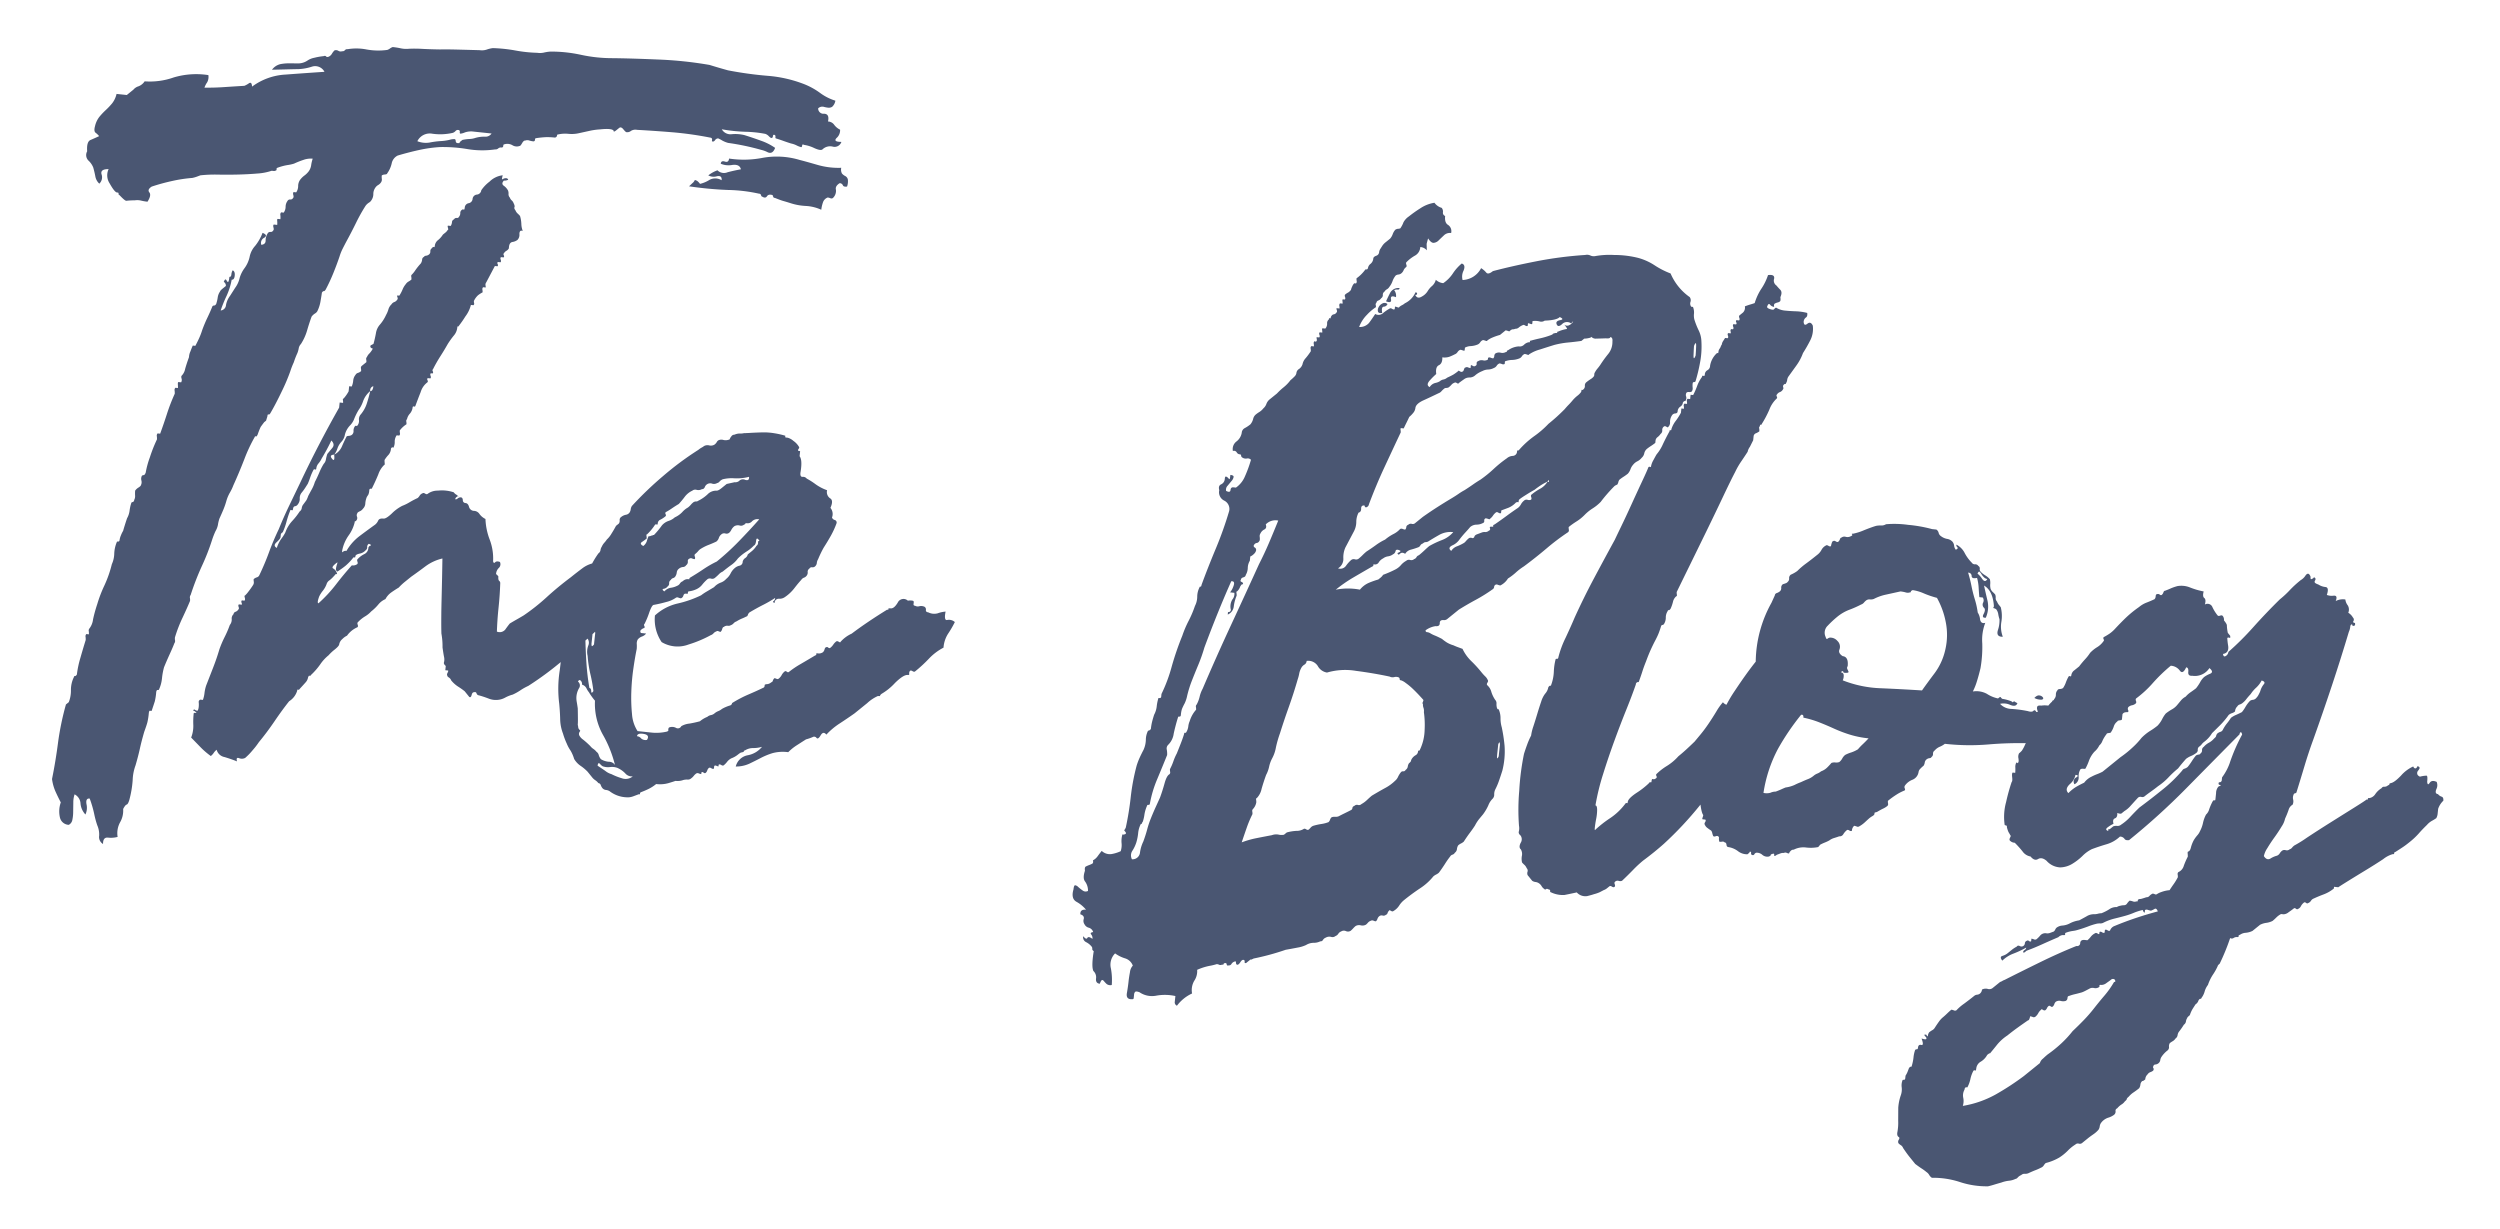 <?xml version="1.0" encoding="UTF-8"?> <svg xmlns="http://www.w3.org/2000/svg" width="524.122" height="257.569" viewBox="0 0 524.122 257.569"><path id="Path_12" data-name="Path 12" d="M156.26,36.74q-.72.18-.9-.18a.726.726,0,0,0-.72-.36q-.9.72-.63,1.44a2.036,2.036,0,0,1-.45,1.8.537.537,0,0,1-.54.09,2.462,2.462,0,0,0-.54-.09,1.639,1.639,0,0,0-.9,1.17,7.064,7.064,0,0,0-.18,1.53,8.951,8.951,0,0,0-3.33-.45,12.3,12.3,0,0,1-3.33-.27q-.9-.18-1.44-.27t-1.8-.45q-.36,0-.36-.18a.519.519,0,0,1-.18-.36q-.9-.18-1.17.36t-.99.18q-.18,0-.27-.27a.416.416,0,0,0-.45-.27,32.8,32.8,0,0,0-6.57-.09,74.436,74.436,0,0,1-8.19.09q.18-.18.63-.72a1.725,1.725,0,0,0,.45-.72,1.359,1.359,0,0,1,.81.36q.45.36.27.36a6.373,6.373,0,0,0,1.98-1.08,2.57,2.57,0,0,1,2.52-.18q0-1.08-1.08-.72a2.319,2.319,0,0,1-1.8,0,6.852,6.852,0,0,1,1.8-1.26,1.921,1.921,0,0,0,2.16.18q1.44-.54,2.7-.9-.36-1.08-1.89-.72a4.125,4.125,0,0,1-2.43,0q0-.72.81-.54t.81-.72a20.555,20.555,0,0,0,7.02-.9,16.679,16.679,0,0,1,7.74-.36q1.26.18,3.78.63a15.789,15.789,0,0,0,5.04.09,1.743,1.743,0,0,0,.27,1.17,2.113,2.113,0,0,0,.72.45,1.087,1.087,0,0,1,.63.63A3.162,3.162,0,0,1,156.26,36.74ZM30.08,67.7q.54.18.54,1.08t-.54.9a14.505,14.505,0,0,1-.72,3.51,27.154,27.154,0,0,0-.9,3.15,1.222,1.222,0,0,0,.99-1.26,4.526,4.526,0,0,1,.63-1.98l.9-1.8a5.526,5.526,0,0,0,.72-2.16,6.519,6.519,0,0,1,.81-2.16,6.236,6.236,0,0,0,.81-2.52,4.817,4.817,0,0,1,.9-2.34,10.038,10.038,0,0,0,1.26-2.88q1.26.36.45.99a1.21,1.21,0,0,0-.45,1.53q.9-.18.81-.99a2.688,2.688,0,0,1,.27-1.53.577.577,0,0,1,.54-.36.577.577,0,0,0,.54-.36q.18-.18,0-.63t0-.63h.72a4.171,4.171,0,0,0-.09-.81q-.09-.45.09-.45h.54a4.171,4.171,0,0,0-.09-.81.682.682,0,0,1,.09-.63h.54a2.092,2.092,0,0,0,.27-1.26,2.092,2.092,0,0,1,.27-1.26.577.577,0,0,1,.54-.36.577.577,0,0,0,.54-.36q.18-.18,0-.63t0-.63h.54a2.281,2.281,0,0,0,.27-1.35,2.281,2.281,0,0,1,.27-1.35,4.466,4.466,0,0,1,.81-.99,4.466,4.466,0,0,0,.81-.99,2.9,2.9,0,0,0,.36-1.26,7.744,7.744,0,0,1,.18-1.44,4.568,4.568,0,0,0-1.89.45,18.75,18.75,0,0,0-1.89.99,8.478,8.478,0,0,1-1.35.45,11.308,11.308,0,0,0-2.07.81.294.294,0,0,0-.09.36q.09.18-.45.36h-.54a11.719,11.719,0,0,1-2.97.9q-1.89.36-3.96.63t-4.14.45a28.524,28.524,0,0,0-3.69.54l-.72.36a6.985,6.985,0,0,1-.9.36,30.225,30.225,0,0,0-4.14,1.08,42.4,42.4,0,0,0-4.14,1.62q-.9.72-.36,1.26t-.18,1.98a9.558,9.558,0,0,1-1.35-.09,3.5,3.5,0,0,0-1.35.09,14.2,14.2,0,0,0-1.71.27q-.27.09-1.53-.99-.36-.18-.27-.36t-.45-.18q-.54-.18-1.62-1.71A3.075,3.075,0,0,1,2,49.34Q.2,49.52.65,50.6a1.835,1.835,0,0,1-.27,1.98,2.728,2.728,0,0,1-.99-1.44q-.27-.9-.63-1.8a4.033,4.033,0,0,0-1.17-1.35,1.621,1.621,0,0,1-.45-1.89q-.36-1.98.45-2.43t1.71-.99a4.184,4.184,0,0,0-.81-.63q-.45-.27-.27-1.35a4.96,4.96,0,0,1,.72-2.07A14.718,14.718,0,0,1,.11,37.1a14.718,14.718,0,0,0,1.17-1.53A4.96,4.96,0,0,0,2,33.5H4.16l.63-.63.63-.63a2.2,2.2,0,0,1,.99-.81,2.718,2.718,0,0,0,1.17-1.17,14.926,14.926,0,0,0,5.94-1.44,16.482,16.482,0,0,1,7.2-1.26,2.388,2.388,0,0,1-.09,1.53,4.333,4.333,0,0,0-.45,1.17q1.98-.18,4.05-.54T28.46,29a5.033,5.033,0,0,0,.9-.63q.54-.45.72.63a12.9,12.9,0,0,1,6.66-3.24q3.96-.72,8.1-1.44a2.2,2.2,0,0,0-2.7-.81,10.493,10.493,0,0,1-2.7.81q-1.44.18-2.79.36t-2.79.36a3.084,3.084,0,0,1,1.62-1.35,9.566,9.566,0,0,1,1.8-.36q.9-.09,1.89-.18a3.512,3.512,0,0,0,1.89-.81,3.857,3.857,0,0,1,1.35-.72,13.025,13.025,0,0,1,1.89-.54q.36-.18.54,0t.54,0a1.522,1.522,0,0,0,.63-.72,3.028,3.028,0,0,1,.45-.72.954.954,0,0,1,.81,0,.954.954,0,0,0,.81,0,.606.606,0,0,0,.54-.27.606.606,0,0,1,.54-.27,11.114,11.114,0,0,1,3.96-.36,13.719,13.719,0,0,0,4.32-.36,2.094,2.094,0,0,0,.54-.36,2.094,2.094,0,0,1,.54-.36,15.5,15.5,0,0,1,1.71.09,5.563,5.563,0,0,0,1.71-.09,25.843,25.843,0,0,1,2.79-.27q1.71-.09,3.69-.27,1.44-.18,3.69-.36t4.59-.36a3.243,3.243,0,0,0,1.44-.27,6.162,6.162,0,0,1,1.26-.45,31.622,31.622,0,0,1,4.77,0,29.3,29.3,0,0,0,4.59,0,3.836,3.836,0,0,0,1.35-.18,8.23,8.23,0,0,1,1.35-.36,29.25,29.25,0,0,1,6.48,0,30.887,30.887,0,0,0,6.66,0q3.78-.36,9.54-.72a81,81,0,0,1,10.8,0q.9.18,1.89.36t2.07.36a77.516,77.516,0,0,0,8.37.27,26.92,26.92,0,0,1,8.01.99,15.092,15.092,0,0,1,3.33,1.44,10.627,10.627,0,0,0,3.33,1.26,2.2,2.2,0,0,1-.54,1.35,1.316,1.316,0,0,1-.81.27,6.06,6.06,0,0,1-.99-.09,1.238,1.238,0,0,0-1.08.45,1.107,1.107,0,0,0,1.35.99q1.17-.09.99,1.53a1.657,1.657,0,0,1,1.35.54,3.323,3.323,0,0,0,1.35.9,2.147,2.147,0,0,1-.54,1.8q-.72.9,1.08.72a1.492,1.492,0,0,1-1.71,1.17,2.285,2.285,0,0,0-2.07.81q-.36.36-1.71-.09a7.4,7.4,0,0,0-2.25-.45q-.36-.18-.36.18t-.18.36a4.965,4.965,0,0,1-.99-.27,4.283,4.283,0,0,0-1.17-.27q-.9-.18-1.62-.36t-1.62-.36q-.18,0-.18-.36a.318.318,0,0,0-.36-.36q-.18,0-.18.36a.318.318,0,0,1-.36.36,2.094,2.094,0,0,1-.54-.36,1.954,1.954,0,0,0-.72-.36,24.872,24.872,0,0,0-4.23,0,34,34,0,0,1-4.95,0,2.086,2.086,0,0,0,2.16.81,8.057,8.057,0,0,1,2.7-.09q1.8.36,3.6.81a12.067,12.067,0,0,1,3.06,1.17q-.36,1.44-1.44,1.08a5.892,5.892,0,0,0-1.44-.36,50.842,50.842,0,0,0-7.02-.72,5.581,5.581,0,0,1-1.26-.36,6.984,6.984,0,0,0-.9-.36.759.759,0,0,0-.63.45q-.27.45-.63.27V29.9q0-.36-.54-.36a71.785,71.785,0,0,0-7.92-.27q-3.78.09-7.38.27a1.757,1.757,0,0,0-1.26.36,1.221,1.221,0,0,1-.9.36q-.18,0-.72-.54t-.9-.18l-.54.54q-.54.54-.54.18-.36-.54-2.88,0a14.213,14.213,0,0,0-2.16.54l-2.16.72a6.8,6.8,0,0,1-2.16.36,6.8,6.8,0,0,0-2.16.36q-.18,0-.18.27t-.36.45a14.925,14.925,0,0,0-1.8.09,20.119,20.119,0,0,0-2.16.45q-.18,0-.18.36a.318.318,0,0,1-.36.36,4.172,4.172,0,0,1-.81-.09,1.227,1.227,0,0,0-.81.09q-.36,0-.63.63t-.45.63a1.714,1.714,0,0,1-1.53,0,2.119,2.119,0,0,0-1.71,0q-.18,0-.18.36a.318.318,0,0,1-.36.36.863.863,0,0,0-.63.27.863.863,0,0,1-.63.27,18.787,18.787,0,0,1-5.76.54,30.834,30.834,0,0,0-5.76.18,28.43,28.43,0,0,0-4.32,1.08q-2.16.72-4.32,1.62a2.347,2.347,0,0,0-1.08,1.8,5.735,5.735,0,0,1-.72,2.16q0,.18-.45.27a1.237,1.237,0,0,0-.63.27,2.959,2.959,0,0,0,.09.72,1.016,1.016,0,0,1-.09.72,1.786,1.786,0,0,1-.54.63,1.786,1.786,0,0,0-.54.63,2.281,2.281,0,0,0-.27,1.35,2.281,2.281,0,0,1-.27,1.35,1.359,1.359,0,0,1-.45.54,2.645,2.645,0,0,0-.63.72,35.8,35.8,0,0,0-1.62,3.78q-.72,1.98-1.62,4.14-.36.9-.63,1.62a10.474,10.474,0,0,0-.45,1.62q-.36,1.62-.9,3.51a38.143,38.143,0,0,1-1.26,3.69q-.18.36-.36.36t-.36.36q0,.36-.09,1.71a7.449,7.449,0,0,1-.45,2.25,1.359,1.359,0,0,1-.45.54,2.645,2.645,0,0,0-.63.72q-.36,1.44-.63,2.97a10.818,10.818,0,0,1-.99,2.97,1.75,1.75,0,0,0-.36.9,4.923,4.923,0,0,1-.18,1.08,16.642,16.642,0,0,0-.54,1.98,16.642,16.642,0,0,0-.54,1.98,40.133,40.133,0,0,1-1.35,4.41q-.99,2.79-1.89,4.77-.18.36-.36.27t-.18.45l-.18.9-.36.36q-.54.9-.63,1.08a15.669,15.669,0,0,0-.45,1.62q-.18.54-.36.45t-.18.09a33.384,33.384,0,0,0-1.71,4.95q-.81,2.97-1.71,5.67a9.415,9.415,0,0,1-.54,1.53,8.114,8.114,0,0,0-.54,1.71,16.141,16.141,0,0,1-.45,1.98q-.27.9-.63,1.98a7.581,7.581,0,0,0-.18,1.35,4.09,4.09,0,0,1-.36,1.35,16.642,16.642,0,0,0-.54,1.98,46.375,46.375,0,0,1-1.53,5.58,56.928,56.928,0,0,0-1.71,6.3.82.82,0,0,0-.09.63,1.994,1.994,0,0,1,.09.63q-.36,1.26-1.17,3.6a29.4,29.4,0,0,0-1.17,4.32,1.994,1.994,0,0,0,.09.63.82.82,0,0,1-.09.63q-.18.72-.72,2.34t-.9,2.88a14.255,14.255,0,0,0-.18,2.34,7.357,7.357,0,0,1-.36,2.34q0,.18-.27.18t-.27.54a12.2,12.2,0,0,1-.09,1.89q-.09.45-.45,2.07h-.36q-.18,0-.18.54a14.543,14.543,0,0,1-.09,1.89q-.09.63-.45,2.07-.36,1.98-.54,3.6t-.54,3.6a9.93,9.93,0,0,0-.27,3.15,21.352,21.352,0,0,1-.27,4.23q-.18.9-.45.99t-.63.99a4.935,4.935,0,0,1-.36,2.88,4.776,4.776,0,0,0-.18,3.06,5.285,5.285,0,0,1-1.98.36q-1.08,0-.9,1.44a1.687,1.687,0,0,1-.99-1.62,4.806,4.806,0,0,0-.63-2.16,19.627,19.627,0,0,1-.9-2.34,23.327,23.327,0,0,0-1.26-3.06q-.9,0-.54,1.26a3.309,3.309,0,0,1,0,2.16,3.857,3.857,0,0,1-1.26-2.16,2.289,2.289,0,0,0-1.44-1.8,5.173,5.173,0,0,0-.09,1.71l.18,1.98a8.1,8.1,0,0,1,0,1.71,1.441,1.441,0,0,1-.63,1.08,1.974,1.974,0,0,1-1.98-1.26,5.67,5.67,0,0,1-.18-3.24q-.72-1.08-1.35-2.16a9.6,9.6,0,0,1-.99-2.52q.36-3.78.45-7.65a58.141,58.141,0,0,1,.81-8.19l.54-.54a6.622,6.622,0,0,0,.18-2.61,6.056,6.056,0,0,1,.36-2.79.159.159,0,0,1,.18-.18q.18,0,.36-.36a21.034,21.034,0,0,1,.36-3.51q.36-2.07.72-3.87a3.792,3.792,0,0,0-.09-.63.682.682,0,0,1,.09-.63h.54a3.792,3.792,0,0,0-.09-.63.682.682,0,0,1,.09-.63,3.905,3.905,0,0,0,.54-1.98,30.4,30.4,0,0,1,.54-3.24,27.086,27.086,0,0,1,1.08-4.05,24.537,24.537,0,0,0,1.08-4.59,5.669,5.669,0,0,0,.27-2.25,6.884,6.884,0,0,1,.27-2.43q0-.18.27-.18t.27-.36a3.861,3.861,0,0,1,.18-.99,5.938,5.938,0,0,1,.36-.99q.18-1.08.54-2.7a4.422,4.422,0,0,0,.36-1.62,8.343,8.343,0,0,1,.18-1.62q0-.18.27-.27a.416.416,0,0,0,.27-.45,1.7,1.7,0,0,0,.09-.99,7.441,7.441,0,0,1-.09-.99,2.259,2.259,0,0,1,.63-.72q.45-.36.45-.54a1.383,1.383,0,0,0,0-.99,1.383,1.383,0,0,1,0-.99.519.519,0,0,1,.36-.18q.18,0,.36-.54a18.683,18.683,0,0,1,.54-3.33,29.939,29.939,0,0,1,1.08-3.87,3.792,3.792,0,0,0-.09-.63.682.682,0,0,1,.09-.63h.54q.54-2.16.99-4.32a38.462,38.462,0,0,1,1.17-4.32,3.792,3.792,0,0,0-.09-.63.682.682,0,0,1,.09-.63h.54a5.522,5.522,0,0,0-.09-.72q-.09-.54.09-.54h.54a.954.954,0,0,0,0-.81q-.18-.45,0-.63a2.753,2.753,0,0,0,.54-1.44q.18-1.08.54-2.52v-.27a3.153,3.153,0,0,1,.18-.99q.18-.72.36-1.26h.54q.36-.9.63-1.71a14.229,14.229,0,0,0,.45-1.71q.36-1.44.81-2.7t.81-2.52a.519.519,0,0,1,.36-.18q.18,0,.36-.36a7.744,7.744,0,0,0,.18-1.44,2.9,2.9,0,0,1,.36-1.26q0-.18.54-.72l.54-.54a.863.863,0,0,0-.27-.63q-.27-.27-.27-.09.18-.72.36-.63a.589.589,0,0,1,.27.27.288.288,0,0,0,.27.18q.18,0,.18-1.08.36,0,.36-.54A2,2,0,0,1,30.08,67.7ZM77.24,33.5a4.007,4.007,0,0,0-1.8.36,3.157,3.157,0,0,1-.9.36q-.18,0-.18-.36A.318.318,0,0,0,74,33.5a.606.606,0,0,0-.54.27,1.359,1.359,0,0,1-.54.45,11.7,11.7,0,0,1-4.23.63,2.906,2.906,0,0,0-2.97,1.89,4.808,4.808,0,0,0,2.61,0,17.389,17.389,0,0,1,2.25-.54,9.8,9.8,0,0,0,1.8-.45,3.449,3.449,0,0,1,1.08-.27q.18,0,.27.45t.81.27a.519.519,0,0,1,.18-.36l.36-.36a8.9,8.9,0,0,1,1.53-.36,4.347,4.347,0,0,0,1.17-.36,6.693,6.693,0,0,1,1.89-.45,1.536,1.536,0,0,0,1.35-.81Zm7.92,9q.54.18.18.36a1.6,1.6,0,0,1-.72.18q-.54.72.09,1.08a2.88,2.88,0,0,1,.99.9,1.6,1.6,0,0,1,.18.72,1.037,1.037,0,0,0,.36.72,1.359,1.359,0,0,0,.45.54,1.359,1.359,0,0,1,.45.54q.36.54.27.81t.27.63a1.786,1.786,0,0,0,.54.63,5.262,5.262,0,0,1,.54.45,6.659,6.659,0,0,1,.45,1.62,4.445,4.445,0,0,0,.45,1.44q-.72-.18-.63.72a1.531,1.531,0,0,1-.27,1.26,2.239,2.239,0,0,1-.99.54q-.63.18-.63,1.08v.36a1.359,1.359,0,0,1-.45.54,1.359,1.359,0,0,0-.45.54q-.18.18,0,.45t0,.45H85.7q-.18.18,0,.54t0,.54h-.54q-.18.18,0,.45t0,.45h-.54l-.72,1.8-.72,1.8a.82.82,0,0,0-.09.63,1.481,1.481,0,0,1,.09.45h-.54a.537.537,0,0,0-.09.54,2.461,2.461,0,0,1,.09.54,5.9,5.9,0,0,0-.9.72,3.863,3.863,0,0,0-.72,1.26,1.481,1.481,0,0,0,.09.45.408.408,0,0,1-.09.45h-.54a6.577,6.577,0,0,1-.9,2.52,21.139,21.139,0,0,1-1.08,1.98q-.18.36-.27.27t-.09.27a3.033,3.033,0,0,1-.54,1.71,17.652,17.652,0,0,0-1.08,1.89q-.54,1.26-1.26,2.7A29.976,29.976,0,0,0,74,83.9q-.18.18,0,.45t0,.45h-.36q-.18.18,0,.54t0,.54H73.1q-.18.18,0,.45t0,.45a4,4,0,0,0-1.17,2.16q-.45,1.62-.81,3.06a.294.294,0,0,1-.36.09q-.18-.09-.18.45a2.451,2.451,0,0,1-.45,1.17,2.452,2.452,0,0,0-.45,1.17.537.537,0,0,0-.09.54,2.461,2.461,0,0,1,.09.54,5.289,5.289,0,0,0-1.26,1.44,2.462,2.462,0,0,0,.09.54.537.537,0,0,1-.09.54h-.54a2.281,2.281,0,0,0-.27,1.35,2.526,2.526,0,0,1-.09,1.17q0,.18-.18.09t-.36.27a2.133,2.133,0,0,1-.36,1.35,6.64,6.64,0,0,0-.72,1.17,3.791,3.791,0,0,0,.09.63q.09.45-.09.45a5.067,5.067,0,0,0-.99,2.07q-.45,1.53-.99,2.97,0,.18-.27.18t-.27.36a2.632,2.632,0,0,1-.09.9l-.27.54a4.324,4.324,0,0,0-.18,1.35,1.607,1.607,0,0,1-.36,1.17,1.583,1.583,0,0,1-.63.63q-.45.27-.45.45a.765.765,0,0,0,0,.72.765.765,0,0,1,0,.72q-.18.36-.27.27t-.09.27a7.849,7.849,0,0,1-.99,2.88,8.193,8.193,0,0,0-.99,3.24q0,.54.18.27a.81.81,0,0,1,.72-.27,10.4,10.4,0,0,1,2.34-3.33q1.44-1.35,3.06-2.79a2.259,2.259,0,0,0,.54-.9q.18-.54,1.08-.54.54,0,1.62-1.26a8.634,8.634,0,0,1,1.98-1.8,9.458,9.458,0,0,0,1.44-.9,18.969,18.969,0,0,1,1.62-1.08,2.094,2.094,0,0,0,.36-.54,1.177,1.177,0,0,1,.54-.54q.18-.18.54,0t.54,0a3.48,3.48,0,0,1,2.07-.9,7.789,7.789,0,0,1,3.33,0,1.773,1.773,0,0,0,.63.45.82.82,0,0,1,.45.45q0-.36-.36,0t-.18.54a.737.737,0,0,0,.45-.27.863.863,0,0,1,.63-.27q.36,0,.45.54a.578.578,0,0,0,.63.54q.54,0,.81.72a1.116,1.116,0,0,0,1.17.72,1.451,1.451,0,0,1,1.17.54,3.323,3.323,0,0,0,1.35.9,13.458,13.458,0,0,0,1.35,4.23,11.118,11.118,0,0,1,1.17,4.41q.18.54.45.18t.99-.18a1.073,1.073,0,0,1-.09,1.26,1.908,1.908,0,0,0-.45,1.26.159.159,0,0,0,.18.18l.36.36q0,.72.27.9a.606.606,0,0,1,.27.54q.18,2.52.18,5.04t.18,5.04a1.51,1.51,0,0,0,1.71-.63q.45-.81.81-1.35.72-.54,1.35-.99t1.35-.99a42.766,42.766,0,0,0,4.41-4.32q2.07-2.34,4.59-4.68,1.08-1.08,2.25-2.16a5.93,5.93,0,0,1,2.79-1.44q-.36,1.62.63,2.07a1.857,1.857,0,0,1,.99,1.89q.18.36.45.18a3.576,3.576,0,0,0,.54-.45l.54-.54q.27-.27.45-.09-.18-.18.45.81t1.53-.27q1.08.36.36,1.08t-.36,1.26a1.642,1.642,0,0,0,.09,1.62,1.564,1.564,0,0,1,.45.9,2.237,2.237,0,0,1-1.08,1.89,3.253,3.253,0,0,0-1.44,1.89q-.72.54-1.35,1.08a7.866,7.866,0,0,0-1.17,1.26q-2.7,3.06-5.85,6.39a66.232,66.232,0,0,1-6.75,6.21,11.244,11.244,0,0,0-1.53,1.08,11.243,11.243,0,0,1-1.53,1.08,7.282,7.282,0,0,0-1.53.81,3.92,3.92,0,0,1-1.53.63,4.073,4.073,0,0,1-1.89-.09,20.961,20.961,0,0,0-2.07-.45.577.577,0,0,1-.54-.36.356.356,0,0,0-.54-.18q-.36,0-.45.63t-.45.45l-1.08-1.08a13.767,13.767,0,0,0-1.44-.81,6.2,6.2,0,0,1-1.62-1.17,1.177,1.177,0,0,0-.54-.54q-.36-.18-.36-.36-.18-.18,0-.63t0-.45h-.54v-.9q-.54-.36-.45-.72a2.411,2.411,0,0,0-.09-1.08q-.18-.54-.54-1.98a15.134,15.134,0,0,0-.54-2.88q-.36-2.7-.72-7.2t-.72-8.46a9.634,9.634,0,0,0-3.33,1.98q-1.35,1.26-2.79,2.52l-1.26,1.26a11.75,11.75,0,0,0-1.08,1.26q-.72.54-1.44,1.17a3.955,3.955,0,0,0-1.08,1.53,3.93,3.93,0,0,0-1.35,1.26,9.578,9.578,0,0,1-1.35,1.62,5.4,5.4,0,0,1-1.17,1.17,7.121,7.121,0,0,0-1.35,1.35q-.18.18,0,.54t0,.54a5.188,5.188,0,0,0-1.98,1.98,3.342,3.342,0,0,0-.9.81,1.866,1.866,0,0,0-.54,1.17q0,.36-.81,1.17a9.606,9.606,0,0,0-1.17,1.35,8.819,8.819,0,0,0-1.53,2.07,13.957,13.957,0,0,1-1.71,2.43q-.18.36-.27.18t-.27.36a2.057,2.057,0,0,1-.45,1.17q-.45.63-.99,1.35-.18.36-.36.27t-.18.27a3.935,3.935,0,0,1-1.44,2.34q-1.26,1.98-2.61,4.5t-2.79,4.68a16.639,16.639,0,0,1-1.17,1.89,13.015,13.015,0,0,1-1.35,1.71,1.514,1.514,0,0,1-1.26.18q-.72-.18-.36.72-1.26-.36-2.7-.63a2.1,2.1,0,0,1-1.8-1.35,2.821,2.821,0,0,0-.54.72,2.82,2.82,0,0,1-.54.72,16.2,16.2,0,0,1-2.34-1.62l-2.16-1.8a6.622,6.622,0,0,0,.18-2.61,15.966,15.966,0,0,1-.18-2.43.159.159,0,0,1,.18-.18q.36,0,.36-.18a.519.519,0,0,1-.36-.18q-.54,0-.18-.36.72.36.81.09a2.341,2.341,0,0,0,.09-.72,4.579,4.579,0,0,0-.09-.9.516.516,0,0,1,.27-.63h.54a5.918,5.918,0,0,0,.18-1.44,8.343,8.343,0,0,1,.18-1.62l1.08-3.96q.54-1.98.9-3.96a22.479,22.479,0,0,1,.81-2.61,22.477,22.477,0,0,0,.81-2.61,1.8,1.8,0,0,0,.27-1.26,1.236,1.236,0,0,1,.27-1.08.577.577,0,0,1,.36-.54,1.177,1.177,0,0,0,.54-.54q.18-.18,0-.54t0-.54h.54q.18,0,0-.36t0-.54h.54q.18-.18,0-.63t0-.45a6.329,6.329,0,0,0,.63-.9q.45-.72.81-1.44a1.016,1.016,0,0,0,.09-.72,2.462,2.462,0,0,1-.09-.54,1.773,1.773,0,0,1,.63-.45.82.82,0,0,0,.45-.45q.9-2.52,1.53-5.04t1.53-5.04q.72-2.52,1.62-5.04l1.8-5.04q1.44-4.14,3.06-8.28t3.42-8.28V92.9H56a2.462,2.462,0,0,0-.09-.54Q55.82,92,56,92a7.892,7.892,0,0,0,.9-1.62V89.3h.54a3.989,3.989,0,0,0,.18-1.26,2.218,2.218,0,0,1,.36-1.26.82.82,0,0,1,.45-.45,1.773,1.773,0,0,0,.63-.45,2.462,2.462,0,0,0-.09-.54.537.537,0,0,1,.09-.54l.45-.45.45-.45a2.462,2.462,0,0,0-.09-.54.537.537,0,0,1,.09-.54,2.215,2.215,0,0,1,.45-.81,4.523,4.523,0,0,0,.63-1.17q0,.18-.36,0a.356.356,0,0,1-.18-.54l.54-.36q.18-1.08.27-2.25a3.541,3.541,0,0,1,.63-1.89,8.289,8.289,0,0,0,1.08-2.16,5.5,5.5,0,0,0,.36-1.17,2.365,2.365,0,0,1,.54-1.17,1.177,1.177,0,0,1,.54-.54,1.177,1.177,0,0,0,.54-.54q.18-.18,0-.54t0-.36h.36a7.9,7.9,0,0,0,.54-1.35,4.153,4.153,0,0,1,.54-1.17,1.786,1.786,0,0,1,.54-.63,5.262,5.262,0,0,0,.54-.45,1.994,1.994,0,0,0-.09-.63.408.408,0,0,1,.09-.45,5.732,5.732,0,0,0,.63-.99,13.358,13.358,0,0,1,.99-1.53,1.786,1.786,0,0,0,.18-.81.645.645,0,0,1,.36-.63q0-.18.36-.27a1.141,1.141,0,0,0,.54-.27.748.748,0,0,0,.27-.72.748.748,0,0,1,.27-.72q.18-.36.36-.27t.18-.27a1.727,1.727,0,0,1,.54-1.26,4.8,4.8,0,0,0,.9-1.26l.54-.54a2.094,2.094,0,0,0,.36-.54q.18,0,0-.45t0-.45h.54a1.786,1.786,0,0,0,.18-.81.645.645,0,0,1,.36-.63.577.577,0,0,1,.54-.36q.36,0,.36-.18a1.184,1.184,0,0,0,.27-.9.748.748,0,0,1,.27-.72.294.294,0,0,1,.36-.09q.18.09.18-.45a.99.99,0,0,1,.72-.99.99.99,0,0,0,.72-.99,1.008,1.008,0,0,1,.81-.99,1.008,1.008,0,0,0,.81-.99,7.714,7.714,0,0,1,1.53-1.98,4.676,4.676,0,0,1,2.61-1.62q-.18,1.08.09.81A1.1,1.1,0,0,1,85.16,42.5ZM59.42,93.98a12.649,12.649,0,0,0-.72,1.89,4,4,0,0,1-.72,1.53,4.3,4.3,0,0,0-.9,2.07,2.915,2.915,0,0,1-.54,1.53,3.971,3.971,0,0,0-.72,1.53,3.971,3.971,0,0,1-.54,1.35q-1.08.18-.36.9t.36-.9a3.444,3.444,0,0,0,1.44-1.89q.36-1.17.72-2.07,0-.18.45-.27a1.237,1.237,0,0,0,.63-.27.974.974,0,0,0,.27-.9,1.471,1.471,0,0,1,.27-1.08h.36a1.531,1.531,0,0,0,.27-1.26,1.531,1.531,0,0,1,.27-1.26,6.722,6.722,0,0,0,.99-2.34q.27-1.26.45-2.7.54,0,.54-1.08a.875.875,0,0,0-.54,1.08,4.9,4.9,0,0,0-1.26,2.25A6.883,6.883,0,0,1,59.42,93.98Zm-6.66,10.98a4.543,4.543,0,0,1-.54,1.08,1.936,1.936,0,0,0-.36,1.08q0,.36-.18.27a.294.294,0,0,0-.36.09,11.125,11.125,0,0,0-.54,1.71,13.916,13.916,0,0,1-.36,1.35l-.45.9a10.061,10.061,0,0,1-.63,1.08,1.8,1.8,0,0,0-.27,1.26,1.8,1.8,0,0,1-.27,1.26.806.806,0,0,1-.54.45q-.36.09-.36.63,0,.36-.27.27t-.27.09a19.843,19.843,0,0,0-.54,2.43,13.679,13.679,0,0,1-.54,2.25l-.18.18a.519.519,0,0,0-.18.36v.54q0,.36-.72,1.17t.18,1.17a6.967,6.967,0,0,1,.72-1.98,7.99,7.99,0,0,0,.72-1.44,6.961,6.961,0,0,1,1.17-2.52,14.186,14.186,0,0,0,1.35-2.16,1.037,1.037,0,0,0,.36-.72,1.6,1.6,0,0,1,.18-.72q.54-.9.63-1.08a5.877,5.877,0,0,0,.27-.9q.36-.9.63-1.53a7.8,7.8,0,0,0,.45-1.53q.36-.9.72-2.07a12.65,12.65,0,0,1,.72-1.89,1.75,1.75,0,0,0,.36-.9,7.584,7.584,0,0,1,.18-1.26l.9-1.35q.54-.81-.36-1.53A39.9,39.9,0,0,1,52.76,104.96Zm11.16,18.18a2.166,2.166,0,0,1-1.17.81q-.81.27-.81.63t-.18.27q-.18-.09-.36.27a11.325,11.325,0,0,1-1.35,1.71,18.661,18.661,0,0,1-1.53,1.35.577.577,0,0,1-.36-.54,4.171,4.171,0,0,1,.09-.81,4.49,4.49,0,0,0,.09-.54q0-.09-.36.27-.9.9-.36,1.08a1.688,1.688,0,0,1,.9,1.08q-.36,0-.36.09t-.18.27a7.152,7.152,0,0,1-.9,1.08,1.474,1.474,0,0,0-.54.9,5.019,5.019,0,0,1-.63,1.44,6.122,6.122,0,0,0-.63,1.26q-.36,1.44,0,1.44a28.99,28.99,0,0,0,3.24-4.32q1.44-2.34,2.88-4.32a1.467,1.467,0,0,0,1.08-.36q.18-.18,0-.54t0-.54a4.654,4.654,0,0,1,1.26-1.17,1.487,1.487,0,0,0,.72-1.35.577.577,0,0,1,.36-.54q.36-.18-.36-.36a.748.748,0,0,0-.27.72A.748.748,0,0,1,63.92,123.14Zm43.74,10.62q0-.72.18-.27a2.211,2.211,0,0,1,.18.81,1.322,1.322,0,0,0,.63-.81,1.921,1.921,0,0,0-.09-.99,8.248,8.248,0,0,0-.45-1.08,1.365,1.365,0,0,1-.09-1.08.733.733,0,0,1,.54.18.733.733,0,0,0,.54.18q-.18-.54-.45-1.26a1.872,1.872,0,0,1-.09-1.26h.54a.477.477,0,0,0,.54-.54h-.36q-.54,0-.18-.54a1.474,1.474,0,0,1,.54-.9l.36-.54a.606.606,0,0,0-.27-.54q-.27-.18-.09-.54a.425.425,0,0,1,.36-.45.806.806,0,0,0,.54-.45,19.2,19.2,0,0,1,1.98-5.04,1.037,1.037,0,0,0,.36-.72,1.6,1.6,0,0,1,.18-.72,3.154,3.154,0,0,1,.45-.9,4.728,4.728,0,0,0,.45-.72,5.069,5.069,0,0,0,.81-1.26q.45-.9.81-1.8l.54-.54a1.016,1.016,0,0,0,.09-.72.748.748,0,0,1,.27-.72,2.259,2.259,0,0,1,.9-.54,1.16,1.16,0,0,0,.72-.54,1.6,1.6,0,0,0,.18-.72,1.6,1.6,0,0,1,.18-.72,73.311,73.311,0,0,1,5.85-6.93,64.058,64.058,0,0,1,6.75-6.21,4.364,4.364,0,0,1,.63-.54,2.949,2.949,0,0,0,.45-.36,1.471,1.471,0,0,1,1.08-.27,1.471,1.471,0,0,0,1.08-.27,1.773,1.773,0,0,0,.45-.63.82.82,0,0,1,.45-.45,1.454,1.454,0,0,1,.9-.09,2.092,2.092,0,0,0,1.26-.27,1.566,1.566,0,0,1,.27-.63.759.759,0,0,1,.63-.45,2.763,2.763,0,0,1,1.08-.36,2.961,2.961,0,0,0,.9-.18q.18,0,1.26-.18t2.43-.36a13.557,13.557,0,0,1,2.7-.09,17.81,17.81,0,0,1,2.25.27v.18a.159.159,0,0,0,.18.18h.36a3.132,3.132,0,0,1,1.26.54A3.9,3.9,0,0,1,151.94,92q.18.18,0,.45t0,.45h.36v1.08q.72.72.54,3.42,0,.9.54.81a.974.974,0,0,1,.9.27,15.178,15.178,0,0,1,1.98.99,9.6,9.6,0,0,0,2.52.99,1.578,1.578,0,0,0,.81,1.62q.81.36.27,1.98a2,2,0,0,1,.54,1.98.842.842,0,0,0,.63.45.554.554,0,0,1,.45.63,17.81,17.81,0,0,1-.9,2.7q-.54,1.26-1.26,2.7a23.423,23.423,0,0,0-.9,2.52,1.786,1.786,0,0,0-.18.81,1.119,1.119,0,0,1-.36.81.733.733,0,0,1-.54.18.577.577,0,0,0-.54.36.748.748,0,0,0-.27.72,1.016,1.016,0,0,1-.09.72,1.177,1.177,0,0,1-.54.54,1.177,1.177,0,0,0-.54.54q-.54.72-1.26,1.89a8.439,8.439,0,0,1-1.8,2.07,1.922,1.922,0,0,1-1.17.45.859.859,0,0,0-.81.99q-.54-.18-.27-.36a.81.81,0,0,0,.27-.72,23.5,23.5,0,0,1-2.34,1.71q-1.26.81-2.7,1.89a1.141,1.141,0,0,0-.27.54q-.09.36-.27.36a8.809,8.809,0,0,1-.9.54,8.137,8.137,0,0,0-1.08.72,1.359,1.359,0,0,0-.54.45,1.359,1.359,0,0,1-.54.45.878.878,0,0,1-.63.18,1.119,1.119,0,0,0-.81.36q-.18,0-.27.45a1.237,1.237,0,0,1-.27.63,1.48,1.48,0,0,1-.45-.09.408.408,0,0,0-.45.09,1.359,1.359,0,0,0-.54.45,1.359,1.359,0,0,1-.54.45,24.783,24.783,0,0,1-4.41,2.43,6.493,6.493,0,0,1-5.67.09,8.417,8.417,0,0,1-1.98-5.4,10.467,10.467,0,0,1,4.41-2.97,22.936,22.936,0,0,0,4.77-2.25,10.524,10.524,0,0,1,1.08-.9l1.44-1.08a3.572,3.572,0,0,1,1.26-1.08,2.718,2.718,0,0,0,1.08-.9,3.5,3.5,0,0,0,.81-1.26,3.5,3.5,0,0,1,.81-1.26,2.259,2.259,0,0,1,.9-.54.832.832,0,0,0,.54-.9,1.242,1.242,0,0,1,.45-.81,1.242,1.242,0,0,0,.45-.81l.81-.81a4.46,4.46,0,0,0,.81-1.17.748.748,0,0,0,.27-.72q-.09-.36.27-.36-.72-.9-.72,0t-.36,1.08a8.146,8.146,0,0,1-1.44,1.44,10.215,10.215,0,0,0-1.62,1.62,5.815,5.815,0,0,1-1.17,1.44q-.63.54-1.71,1.62a2.259,2.259,0,0,0-.72.63,9.823,9.823,0,0,1-.72.81.857.857,0,0,1-.81.27.857.857,0,0,0-.81.27,8.083,8.083,0,0,0-.9,1.17,3.317,3.317,0,0,1-1.26,1.17,4.962,4.962,0,0,1-1.44.54.294.294,0,0,0-.09.36q.09.18-.45.18-.36,0-.45.45a.842.842,0,0,1-.45.63,2.462,2.462,0,0,1-.54-.09.537.537,0,0,0-.54.09,5.794,5.794,0,0,1-1.89,1.08,27.056,27.056,0,0,1-2.61.9q-.36.18-.72,1.71a17.713,17.713,0,0,1-.72,2.43q-.18.18,0,.45t0,.45q-.18,0-.54.36a.45.45,0,0,0,0,.72h1.08a1.956,1.956,0,0,1-.81.72,1.956,1.956,0,0,0-.81.72,1.7,1.7,0,0,0-.09.99,7.441,7.441,0,0,1,.09.99q-.18,1.8-.27,4.23a43.8,43.8,0,0,0,.09,4.86,35.3,35.3,0,0,0,.63,4.59,7.523,7.523,0,0,0,1.53,3.42h3.06a9.69,9.69,0,0,0,3.06-.54q.36-.18.27-.36a.639.639,0,0,1,.09-.54,1.734,1.734,0,0,1,1.44-.09.782.782,0,0,0,1.08-.45,4.118,4.118,0,0,1,1.62-.72,22.656,22.656,0,0,0,2.16-.72,5.641,5.641,0,0,1,1.44-1.08,1.592,1.592,0,0,1,.72-.45,1.592,1.592,0,0,0,.72-.45,2.82,2.82,0,0,1,.72-.54,2.821,2.821,0,0,0,.72-.54,7.892,7.892,0,0,1,1.62-.9.577.577,0,0,0,.36-.54,25.331,25.331,0,0,1,3.24-2.16q1.62-.9,3.06-1.8.18-.36.09-.45t.27-.27a1.556,1.556,0,0,0,1.08-.54q.18,0,.27-.36a1.141,1.141,0,0,1,.27-.54,1.481,1.481,0,0,1,.45.09.408.408,0,0,0,.45-.09,2.4,2.4,0,0,0,.54-.81,2.4,2.4,0,0,1,.54-.81q.18-.18.45,0t.45,0a19.513,19.513,0,0,1,2.25-1.89q1.35-.99,2.79-2.07.36-.18.27-.36t.27-.18a1.467,1.467,0,0,0,1.08-.36,1.237,1.237,0,0,0,.27-.63q.09-.45.27-.45.18-.18.45,0t.45,0a2.821,2.821,0,0,0,.54-.72,2.821,2.821,0,0,1,.54-.72q.18-.18.54,0t.36,0a6.977,6.977,0,0,1,2.16-1.98q2.88-2.7,6.84-5.76.36,0,.27-.18t.45-.18q.72,0,1.35-1.35a1.332,1.332,0,0,1,2.07-.63,2.512,2.512,0,0,1,1.08-.09.288.288,0,0,1,.18.27v.45q0,.27.36.27a1.16,1.16,0,0,0,.9,0,1.665,1.665,0,0,1,1.08,0,.645.645,0,0,1,.36.63q0,.45.54.45a2.765,2.765,0,0,0,1.98,0,6.426,6.426,0,0,1,1.62-.54q-.18,1.98.54,1.71a1.835,1.835,0,0,1,1.62.27,21.237,21.237,0,0,1-1.17,2.61,6.225,6.225,0,0,0-.63,2.97,11.554,11.554,0,0,0-2.79,2.61,29.835,29.835,0,0,1-2.61,2.97q-.18.18-.54,0t-.54,0a.82.82,0,0,0-.09.63q.09.27-.27.27-.9,0-2.52,1.98a11.97,11.97,0,0,1-2.52,2.52q-.36.36-.27.45t-.45.09a8.044,8.044,0,0,0-2.07,1.71l-2.43,2.43q-1.44,1.26-2.88,2.43A14.794,14.794,0,0,0,164,151.4q-.72-.72-1.17.27t-.81.63a.6.6,0,0,0-.81-.09,9.991,9.991,0,0,1-1.35.63l-1.8,1.44a10.341,10.341,0,0,0-1.62,1.62,8.3,8.3,0,0,0-3.24.54,14.511,14.511,0,0,0-2.34,1.26q-1.08.72-2.25,1.44a6.659,6.659,0,0,1-2.79.9,3.165,3.165,0,0,1,2.25-2.61,5.011,5.011,0,0,0,2.79-2.07,6.6,6.6,0,0,1-1.8.45,3.178,3.178,0,0,0-1.62.63q-.36.18-.27.27t-.45.27q-.18,0-.72.54a4.805,4.805,0,0,1-1.26.9,2.6,2.6,0,0,0-.81.81,4.185,4.185,0,0,1-.63.81q-.18.18-.54,0t-.54,0v.36a1.481,1.481,0,0,1-.45-.09.408.408,0,0,0-.45.09v.54q-.18.18-.54,0t-.54,0a1.141,1.141,0,0,0-.27.54,1.141,1.141,0,0,1-.27.54q-.18.18-.45,0t-.45,0v.36a2.461,2.461,0,0,1-.54-.09.537.537,0,0,0-.54.09,2.562,2.562,0,0,0-.45.54,2.561,2.561,0,0,1-.45.54,1.037,1.037,0,0,1-.72.36,2.961,2.961,0,0,0-.9.18,3.572,3.572,0,0,1-1.62.36q-.36.18-1.44.63a6.517,6.517,0,0,1-2.52.45,8.223,8.223,0,0,1-1.44,1.17q-.72.45-1.44.81-.36.18-.27.36t-.27.18l-1.08.54a3.2,3.2,0,0,1-1.44.36,6.163,6.163,0,0,1-3.6-.9,1.786,1.786,0,0,0-.81-.18,1.119,1.119,0,0,1-.81-.36,2.094,2.094,0,0,1-.36-.54.577.577,0,0,0-.54-.36,2.821,2.821,0,0,0-.72-.54,2.82,2.82,0,0,1-.72-.54l-1.08-1.08a9.441,9.441,0,0,0-1.62-1.08,4.517,4.517,0,0,1-1.44-1.26,7.892,7.892,0,0,0-.9-1.62,7.884,7.884,0,0,1-.99-1.44,15.177,15.177,0,0,1-.99-1.98,8.89,8.89,0,0,1-.9-2.88q-.18-1.44-.54-3.24a24.918,24.918,0,0,1-.63-7.02q.09-4.5-.09-8.1a.84.84,0,0,1,.63.63q.09.45.45.45v-1.8A1.757,1.757,0,0,0,107.66,133.76Zm29.16-33.3a1.786,1.786,0,0,0-.63.54q-.27.36-.45.36a1.322,1.322,0,0,1-.99.27,1.208,1.208,0,0,0-1.53.9q-.18.45-.54.45a1.471,1.471,0,0,1-1.08.27.974.974,0,0,0-.9.27,4.137,4.137,0,0,0-1.44,1.44,18.969,18.969,0,0,1-1.08,1.62q-.72.54-1.35,1.08a12.372,12.372,0,0,1-1.17.9q-.18.18,0,.45t0,.45a5.355,5.355,0,0,1-.99.81.884.884,0,0,0-.45.81q0,.36-.18.27a.294.294,0,0,0-.36.09,10.787,10.787,0,0,1-1.44,2.16q-.18,0-.09.36a2.461,2.461,0,0,1,.09.54q-.36.36-.9.81t.36.81a2.044,2.044,0,0,0,.63-1.08,7.108,7.108,0,0,1,.27-1.08.733.733,0,0,0,.54-.18.367.367,0,0,0,.27-.09.367.367,0,0,1,.27-.09,16.276,16.276,0,0,0,1.44-2.16,3.157,3.157,0,0,1,1.26-1.08,3.545,3.545,0,0,0,1.26-.9,4.953,4.953,0,0,0,1.44-1.26,4.582,4.582,0,0,1,1.08-1.08,4.363,4.363,0,0,0,.54-.63,2.949,2.949,0,0,1,.36-.45.987.987,0,0,1,.63-.36.611.611,0,0,0,.45-.18,8.151,8.151,0,0,0,1.8-1.53,2.511,2.511,0,0,1,1.8-.99q.36,0,.99-.63l.99-.99,1.62-.54a1.221,1.221,0,0,0,.9-.36,1.114,1.114,0,0,1,1.26-.36q.9.18.72-.72a10.1,10.1,0,0,1-2.97.63A7.974,7.974,0,0,0,136.82,100.46Zm5.94,8.64q-.36,0-.27.09t-.27.27a.974.974,0,0,1-.9.27,1.471,1.471,0,0,0-1.08.27,2.4,2.4,0,0,0-.54.81,1.932,1.932,0,0,1-.36.63.857.857,0,0,1-.81.27.857.857,0,0,0-.81.27,1.569,1.569,0,0,0-.45.81,1.568,1.568,0,0,1-.45.81q-.9.54-1.62.9a9.44,9.44,0,0,0-1.62,1.08,2.949,2.949,0,0,0-.36.45,4.363,4.363,0,0,1-.54.63q-.18.18,0,.54t0,.54a2.461,2.461,0,0,1-.54-.09.537.537,0,0,0-.54.09.516.516,0,0,0-.27.63.857.857,0,0,1-.27.81.842.842,0,0,1-.63.45,1.568,1.568,0,0,0-.81.45,1.119,1.119,0,0,0-.36.81,1.786,1.786,0,0,1-.18.81.82.82,0,0,1-.45.45.82.82,0,0,0-.45.45.748.748,0,0,0-.27.72.748.748,0,0,1-.27.72,1.16,1.16,0,0,1-.72.54q-.54.18.18.54a2.265,2.265,0,0,1,1.26-.9,4,4,0,0,0,1.26-.54,1.177,1.177,0,0,0,.54-.54,1.177,1.177,0,0,1,.54-.54,1.474,1.474,0,0,1,.9-.54q.54,0,.45-.09t.09-.27q1.44-1.08,2.61-2.07a22.465,22.465,0,0,1,2.61-1.89,52.328,52.328,0,0,0,4.14-4.68q1.98-2.52,3.78-5.04a1.62,1.62,0,0,0-1.44.54A1.211,1.211,0,0,1,142.76,109.1Zm-28.8,24.66v-1.44a.712.712,0,0,0-.09-.45q-.09-.09-.27.45-.36,1.44,0,1.8T113.96,133.76Zm-.36,3.96v-2.16a1.042,1.042,0,0,0-.18-.72q-.18-.18-.36.36v2.16a1.872,1.872,0,0,0,.09.72Q113.24,138.26,113.6,137.72Zm0,9.18q.36,0,.45.63t.45-.09a30.272,30.272,0,0,0-.99-3.42,24.918,24.918,0,0,1-.99-3.78,3.686,3.686,0,0,1-.09-2.16,1.466,1.466,0,0,0-.81-1.8q.36,2.88.81,5.49A48.905,48.905,0,0,0,113.6,146.9Zm-2.52,1.98a4.277,4.277,0,0,0,.18,1.17q.18.63.36,1.35.18,1.44.27,2.25t.09,1.17a3.761,3.761,0,0,1,.18.63q0,.09.36.45.18,0,0,.36a.765.765,0,0,0,0,.72,2.439,2.439,0,0,0,.9.81,17.507,17.507,0,0,1,1.62,1.17,2.82,2.82,0,0,0,.72.54,2.82,2.82,0,0,1,.72.54,1.138,1.138,0,0,1,.54.63,2.4,2.4,0,0,0,.54.81,3.783,3.783,0,0,0,1.71.36,1.507,1.507,0,0,1,1.35.54,24.747,24.747,0,0,0-3.24-6.12,13.28,13.28,0,0,1-2.34-6.84,12.577,12.577,0,0,1-1.44-1.62,4.184,4.184,0,0,1-.63-.81,1.512,1.512,0,0,0-.99-.63.948.948,0,0,0-.36-.81q-.36-.27-.54.27a1.016,1.016,0,0,1,.36,1.35A4.164,4.164,0,0,0,111.08,148.88Zm15.66,7.56q.54-1.08-.81-1.17t-1.35.63a1.221,1.221,0,0,1,.9.36A1.364,1.364,0,0,0,126.74,156.44Zm-6.66,7.92a13.049,13.049,0,0,0,2.25.63,2.342,2.342,0,0,0,2.25-.63,1.809,1.809,0,0,1-1.62-.45,5.187,5.187,0,0,0-1.8-.99,3.294,3.294,0,0,0-1.53,0,3.293,3.293,0,0,1-1.53,0,2.094,2.094,0,0,1-.54-.36q-.54-.54-.54.36.72.36,1.71.9A3.7,3.7,0,0,0,120.08,164.36ZM270.56,51.32q-.72.18-.9-.18a1.16,1.16,0,0,1,0-.9,1.735,1.735,0,0,1,.72-.9.9.9,0,0,1,1.08,0,.867.867,0,0,1-.72.63Q270.2,50.06,270.56,51.32Zm6.48-5.04q.36,0,.36.27t-.36.27q.54.9,1.44.18a3.156,3.156,0,0,0,1.08-1.26,4.46,4.46,0,0,1,.81-1.17,2.582,2.582,0,0,0,.63-1.35,2.633,2.633,0,0,0,1.62.54,7.451,7.451,0,0,0,1.8-2.25,9.427,9.427,0,0,1,1.62-2.25q.9.18.54,1.44a2.765,2.765,0,0,0,0,1.98,4.578,4.578,0,0,0,3.6-2.88,4.459,4.459,0,0,1,1.17.81q.45.45,1.35-.45,3.78-1.44,8.73-2.97a81.012,81.012,0,0,1,10.17-2.43,1.665,1.665,0,0,1,1.08,0,1.665,1.665,0,0,0,1.08,0,17.081,17.081,0,0,1,3.87-.63,20.393,20.393,0,0,1,5.13.09,12.078,12.078,0,0,1,3.51,1.17,17.119,17.119,0,0,0,3.51,1.35,11.587,11.587,0,0,0,4.5,4.5,1.1,1.1,0,0,1,.27.99,1.1,1.1,0,0,0,.27.99h.36a3.035,3.035,0,0,1,.36,1.35,3.679,3.679,0,0,0,.18,1.17,15.733,15.733,0,0,0,1.17,2.25,5.615,5.615,0,0,1,.81,2.25,18,18,0,0,1,.18,4.41,35.025,35.025,0,0,1-.54,4.05.519.519,0,0,1-.36.18q-.18,0-.18.36a4.172,4.172,0,0,0,.09.81,1.227,1.227,0,0,1-.09.81.733.733,0,0,1-.54.18.733.733,0,0,0-.54.18.954.954,0,0,0,0,.81.954.954,0,0,1,0,.81.159.159,0,0,1-.18.18q-.18,0-.36.36a1.108,1.108,0,0,1-.45.9,1.3,1.3,0,0,0-.45,1.08q0,.36-.45.45a.842.842,0,0,0-.63.45,2.48,2.48,0,0,0-.27,1.44,1.236,1.236,0,0,1-.27,1.08q0,.18-.36,0t-.54,0a.857.857,0,0,0-.27.81.857.857,0,0,1-.27.81,2.821,2.821,0,0,1-.54.72,1.037,1.037,0,0,0-.36.72v.54a9.813,9.813,0,0,1-.81.72,9.816,9.816,0,0,0-.81.72,1.693,1.693,0,0,0-.45.99,1.693,1.693,0,0,1-.45.99,2.6,2.6,0,0,1-.81.81,2.6,2.6,0,0,0-.81.81,2.839,2.839,0,0,0-.45.99,2.839,2.839,0,0,1-.45.99,9.82,9.82,0,0,1-.81.72,9.825,9.825,0,0,0-.81.72,1.382,1.382,0,0,0-.18.54,1.382,1.382,0,0,1-.18.54,2.093,2.093,0,0,0-.54.36q-.72.9-1.35,1.8t-1.17,1.8a9.22,9.22,0,0,1-1.53,1.53,9.22,9.22,0,0,0-1.53,1.53,9.22,9.22,0,0,1-1.53,1.53,16.4,16.4,0,0,0-1.53,1.35,2.462,2.462,0,0,0,.09.54.537.537,0,0,1-.09.54,47.533,47.533,0,0,0-4.14,3.87q-2.16,2.25-4.32,4.23a11.926,11.926,0,0,0-1.53,1.44,11.926,11.926,0,0,1-1.53,1.44,3.912,3.912,0,0,1-1.44,1.62,2.462,2.462,0,0,1-.54-.09.537.537,0,0,0-.54.09.611.611,0,0,0-.18.45.61.61,0,0,1-.18.45,33.422,33.422,0,0,1-3.33,2.61q-1.71,1.17-3.33,2.43l-.72.72-.72.72-.72.72a1.037,1.037,0,0,1-.72.36q-.9,0-.81.72t-.81.72a4.671,4.671,0,0,0-1.98,1.08.318.318,0,0,0,.36.36,1.6,1.6,0,0,1,.72.18,5.939,5.939,0,0,0,.99.36q.63.18,1.53.54a10.058,10.058,0,0,0,1.08.63,5.848,5.848,0,0,0,1.44.45q.54.18.9.27l1.08.27a8.773,8.773,0,0,0,2.07,2.34,25.225,25.225,0,0,1,2.43,2.16,9.815,9.815,0,0,0,.81.72,2.259,2.259,0,0,1,.63.72q.18.18,0,.54t0,.54a2.814,2.814,0,0,1,.99,1.26,6.184,6.184,0,0,0,.99,1.62,1.037,1.037,0,0,1,.36.72,2.961,2.961,0,0,0,.18.9q.18.36.27.27t.27.27a4.619,4.619,0,0,1,.45,1.62,6.6,6.6,0,0,0,.45,1.8,34,34,0,0,1,.99,3.78,16.5,16.5,0,0,1,.09,5.22q-.18.9-.45,2.07a14.2,14.2,0,0,1-.63,2.07,2.411,2.411,0,0,0-.09,1.08,1.184,1.184,0,0,1-.27.9,3.907,3.907,0,0,0-.72,1.44,9.947,9.947,0,0,1-.9,1.98l-.72,1.08a7.992,7.992,0,0,0-.72,1.44q-.36.72-.9,1.62t-1.08,1.98a2.562,2.562,0,0,1-.54.45,2.562,2.562,0,0,0-.54.45,1.786,1.786,0,0,0-.18.81,1.119,1.119,0,0,1-.36.81.82.82,0,0,1-.45.45.82.82,0,0,0-.45.45,16.016,16.016,0,0,0-.9,1.62q-.54,1.08-1.08,1.98a2.562,2.562,0,0,1-.54.45,2.562,2.562,0,0,0-.54.45,11.924,11.924,0,0,1-2.52,2.79q-1.62,1.35-3.06,2.79a4.8,4.8,0,0,0-.9,1.26,3.572,3.572,0,0,1-1.08,1.26q-.18.18-.54,0t-.36,0a1.142,1.142,0,0,0-.27.54q-.09.36-.27.36a.748.748,0,0,1-.72.27.748.748,0,0,0-.72.27,1.141,1.141,0,0,0-.27.54,1.141,1.141,0,0,1-.27.54,1.253,1.253,0,0,1-.54-.09.639.639,0,0,0-.54.09,1.359,1.359,0,0,0-.54.45,2.949,2.949,0,0,1-.36.45,1.471,1.471,0,0,1-1.08.27,1.471,1.471,0,0,0-1.08.27,5.26,5.26,0,0,0-.45.54,5.266,5.266,0,0,1-.45.54,1.04,1.04,0,0,1-.99.18,1.04,1.04,0,0,0-.99.18,1.177,1.177,0,0,0-.54.54,1.177,1.177,0,0,1-.54.54.974.974,0,0,1-.9.27,1.471,1.471,0,0,0-1.08.27,1.177,1.177,0,0,0-.54.54.577.577,0,0,1-.54.36,3,3,0,0,1-1.35.45,3.094,3.094,0,0,0-1.53.63,6.9,6.9,0,0,1-1.71.72q-1.17.36-2.43.72a51.914,51.914,0,0,1-6.48,2.52q-.54.36-.54.27t-.36.27l-.36.36-.18.18q-.36.18-.36-.18t-.18-.36q-.36-.18-.72.54t-.72.54a.611.611,0,0,1-.18-.45q0-.27-.36-.09a1.177,1.177,0,0,0-.54.54.577.577,0,0,1-.54.36q-.36.18-.45-.18t-.45-.18a.159.159,0,0,0-.18.18q0,.18-.36.18a.639.639,0,0,1-.54.09,1.254,1.254,0,0,0-.54-.09,12.345,12.345,0,0,1-1.53.54,12.106,12.106,0,0,0-2.43,1.08,3.6,3.6,0,0,1-.36,2.34,3.856,3.856,0,0,0-.18,2.7,8.273,8.273,0,0,0-2.88,2.88.765.765,0,0,1-.54-.81V198.2a10.242,10.242,0,0,0-4.05.36,4.633,4.633,0,0,1-3.51-.36q-.72-.18-.9,0a.878.878,0,0,0-.18.63v.72q0,.27-.36.27-1.26.18-1.17-1.17t.09-2.43q0-.9.09-1.98a2.375,2.375,0,0,1,.45-1.44,2.478,2.478,0,0,0-1.8-1.35,7.045,7.045,0,0,1-2.16-.81,3.345,3.345,0,0,0-.54,3.24,13.3,13.3,0,0,1,.54,3.42,1.263,1.263,0,0,1-1.08-.09,5.872,5.872,0,0,1-.63-.54q-.27-.27-.45-.18t-.36.81q-.9,0-.9-.99a1.8,1.8,0,0,0-.72-1.53q-.54-.9-.36-4.14-.36-.18-.36-.45a.611.611,0,0,0-.18-.45,3.5,3.5,0,0,0-1.26-.81,1.116,1.116,0,0,1-.72-1.17q.72.72.9.27t1.08.09a1.221,1.221,0,0,0-.36-.9q-.36-.36.36-.54a1.319,1.319,0,0,0-.99-.81,1.378,1.378,0,0,1-.99-.63,1.236,1.236,0,0,1-.27-1.08q.09-.72-.81-.9-.18-1.08,1.08-1.08a6.81,6.81,0,0,0-2.16-1.44q-1.26-.54-.9-2.52,0-.9.27-.9a1.111,1.111,0,0,1,.63.27,9.845,9.845,0,0,0,.99.63,1.039,1.039,0,0,0,1.17,0,3.248,3.248,0,0,0-.81-1.89q-.63-.63-.27-2.25-.18-.72.09-.9a5.883,5.883,0,0,1,.63-.36,5.887,5.887,0,0,0,.63-.36q.27-.18.09-.72a2.88,2.88,0,0,0,.9-.99q.36-.63.72-1.17a2.474,2.474,0,0,0,2.07.45,7.489,7.489,0,0,0,1.89-.81,4.1,4.1,0,0,0,0-1.71,4.982,4.982,0,0,1,0-1.89q0,.18.45,0t.09-.54q-.36-.36-.27-.36t.27-.54a62.025,62.025,0,0,0,.36-6.48,45.112,45.112,0,0,1,.54-6.66,14.232,14.232,0,0,1,.45-1.71q.27-.81.63-1.71a5.361,5.361,0,0,0,.27-2.16,4.3,4.3,0,0,1,.27-1.98h.18l.36-.36a11.043,11.043,0,0,1,.09-1.53q.09-.63.27-1.53a4.815,4.815,0,0,0,.36-1.8,9.158,9.158,0,0,1,.18-1.8h.18a.318.318,0,0,0,.36-.36v-.54a32.459,32.459,0,0,0,1.53-5.94,60.771,60.771,0,0,1,1.53-6.66,22.255,22.255,0,0,1,.99-3.24,22.255,22.255,0,0,0,.99-3.24,4.3,4.3,0,0,0,.27-1.98,4.3,4.3,0,0,1,.27-1.98.159.159,0,0,1,.18-.18q.18,0,.18-.36.9-3.6,2.16-7.83a76.943,76.943,0,0,0,1.98-8.19,1.947,1.947,0,0,0-1.26-2.07,1.947,1.947,0,0,1-1.26-2.07q-.36-.9.27-1.26a1.328,1.328,0,0,0,.63-1.26q0-.54.27-.45a1.13,1.13,0,0,1,.45.27q.18.18.27.18t.09-.9q.72,0,.72.36a1.75,1.75,0,0,1-.36.9l-.72,1.08a1.19,1.19,0,0,0-.18,1.08q.9.36.9-.27t.54-.63h.54a5.411,5.411,0,0,0,1.62-2.52,26.274,26.274,0,0,0,.9-3.6.9.9,0,0,0-.9-.18,1.278,1.278,0,0,1-1.08-.18.519.519,0,0,1-.18-.36q0-.18-.36-.18a.778.778,0,0,1-.63-.36.657.657,0,0,0-.81-.18,1.993,1.993,0,0,1,.54-2.07,2.9,2.9,0,0,0,.9-1.89,1.211,1.211,0,0,1,.54-1.08,7.152,7.152,0,0,0,1.08-.9,2.8,2.8,0,0,0,.45-1.17,1.693,1.693,0,0,1,.45-.99,6.758,6.758,0,0,1,.72-.63,3.268,3.268,0,0,0,.72-.81,2.239,2.239,0,0,0,.54-.99,2.239,2.239,0,0,1,.54-.99l.72-.72.72-.72a13.518,13.518,0,0,1,1.26-1.44,8.369,8.369,0,0,0,1.26-1.62,9.82,9.82,0,0,0,.72-.81,1.359,1.359,0,0,0,.36-.81,1.108,1.108,0,0,1,.45-.9,1.928,1.928,0,0,0,.63-1.08,2.624,2.624,0,0,1,.54-1.35,14.371,14.371,0,0,0,.9-1.53,2.462,2.462,0,0,0-.09-.54.537.537,0,0,1,.09-.54h.54a2.462,2.462,0,0,0-.09-.54.537.537,0,0,1,.09-.54h.18q.18.18.18,0a.408.408,0,0,0,.09-.45,1.481,1.481,0,0,1-.09-.45h.54q.18-.18,0-.54t0-.54h.54a2.462,2.462,0,0,0-.09-.54q-.09-.36.09-.36h.54a1.471,1.471,0,0,0,.27-1.08.974.974,0,0,1,.27-.9q0-.36.18-.27t.18-.27q.18-.54.54-.63a.806.806,0,0,0,.54-.45q.18-.18,0-.54t0-.36h.54a2.462,2.462,0,0,0-.09-.54.537.537,0,0,1,.09-.54h.54a2.462,2.462,0,0,0-.09-.54q-.09-.36.09-.36h.36q.18-.18,0-.54t0-.54a2.561,2.561,0,0,1,.54-.45,2.058,2.058,0,0,0,.54-.63,2.946,2.946,0,0,1,.18-.72,1.954,1.954,0,0,1,.36-.72h.36a.537.537,0,0,0,.09-.54,2.462,2.462,0,0,1-.09-.54,8.1,8.1,0,0,0,1.62-1.98q.18-.18.27-.09t.27-.27a1.376,1.376,0,0,1,.45-.99,1.583,1.583,0,0,0,.45-1.17q0-.36.54-.63a.865.865,0,0,0,.54-.81,1.6,1.6,0,0,1,.18-.72l.36-.72a3.312,3.312,0,0,1,.63-.81l.81-.81a2.839,2.839,0,0,0,.45-.99,2.839,2.839,0,0,1,.45-.99,1.237,1.237,0,0,1,.63-.27q.45-.09.45-.27a4.988,4.988,0,0,0,.45-1.17,3.446,3.446,0,0,1,.99-1.35,27.561,27.561,0,0,1,2.25-1.98,7.311,7.311,0,0,1,2.79-1.44,2.866,2.866,0,0,0,1.62.9,1.221,1.221,0,0,1,.36.9.706.706,0,0,0,.54.72q0,1.44.81,1.8a1.578,1.578,0,0,1,.81,1.62,1.8,1.8,0,0,0-1.44.63q-.54.63-.99,1.17a1.655,1.655,0,0,1-.99.63q-.54.09-1.26-.81-.18,1.08-.18,1.17t.18,1.35a1.946,1.946,0,0,0-1.44-.54,2.154,2.154,0,0,1-.9,1.89,7.8,7.8,0,0,0-1.62,1.53q-.18.18,0,.54t0,.54a1.592,1.592,0,0,0-.45.72,1.592,1.592,0,0,1-.45.72,1.141,1.141,0,0,1-.54.27,1.141,1.141,0,0,0-.54.27,4,4,0,0,0-.54,1.26,4,4,0,0,1-.54,1.26,1.358,1.358,0,0,1-.45.54,1.359,1.359,0,0,0-.45.54.748.748,0,0,0-.27.72.748.748,0,0,1-.27.72,1.177,1.177,0,0,1-.54.54.577.577,0,0,0-.36.54.408.408,0,0,0-.09.45,1.481,1.481,0,0,1,.09.45,10.1,10.1,0,0,0-1.71,1.8,7.153,7.153,0,0,0-1.35,2.7,2.5,2.5,0,0,0,1.98-1.08q.54-.9,1.08-1.98a1.4,1.4,0,0,0,1.62-.36A8.727,8.727,0,0,1,272,50.24q.18-.18.54,0t.54,0V49.7a2.462,2.462,0,0,1,.54.09q.36.09.36-.09a2.562,2.562,0,0,1,.54-.45,2.561,2.561,0,0,0,.54-.45A4.6,4.6,0,0,0,277.04,46.28Zm27.54,3.06a1.236,1.236,0,0,1-1.08.27,3.9,3.9,0,0,0-1.44.09v.54q0,.18-.36.09a2.462,2.462,0,0,0-.54-.09v.54q-.18.18-.54,0t-.54,0a2.82,2.82,0,0,0-.72.54,1.037,1.037,0,0,1-.72.36,1.381,1.381,0,0,1-.54.18q-.18,0-.54.36,0,.18-.36.09a2.461,2.461,0,0,0-.54-.09l-.54.54-.54.54a12.387,12.387,0,0,0-1.53.72,4.7,4.7,0,0,0-.99.72q0,.18-.36.09a2.461,2.461,0,0,0-.54-.09,1.177,1.177,0,0,0-.54.54,1.177,1.177,0,0,1-.54.54,4.459,4.459,0,0,1-1.35.45,2.8,2.8,0,0,0-1.17.45v.54q0,.18-.36.09a2.461,2.461,0,0,0-.54-.09,1.177,1.177,0,0,0-.54.54,1.178,1.178,0,0,1-.54.54,10.06,10.06,0,0,1-1.08.63,3.243,3.243,0,0,1-1.44.27q.18,1.26-.54,1.71t-.36,1.89a15.6,15.6,0,0,0-1.17,1.44q-.81,1.08.09,1.44a1.938,1.938,0,0,1,1.08-.99,2.955,2.955,0,0,0,.9-.45,1.592,1.592,0,0,1,.72-.45,1.592,1.592,0,0,0,.72-.45q.9-.54,1.26-.81a8.985,8.985,0,0,0,.9-.81q0-.18.36,0t.54,0q.18,0,.27-.45t.27-.45a.537.537,0,0,1,.54-.09,2.462,2.462,0,0,0,.54.09v-.54q0-.18.36,0t.54,0a.437.437,0,0,0,.27-.54.437.437,0,0,1,.27-.54,1.322,1.322,0,0,1,.99-.27,1.322,1.322,0,0,0,.99-.27v-.36a.537.537,0,0,1,.54-.09,2.462,2.462,0,0,0,.54.09.733.733,0,0,0,.18-.54.733.733,0,0,1,.18-.54,1.471,1.471,0,0,1,1.08-.27,1.471,1.471,0,0,0,1.08-.27.159.159,0,0,0,.18-.18.159.159,0,0,1,.18-.18,4.371,4.371,0,0,1,2.16-1.08,1.3,1.3,0,0,0,1.08-.45,1.9,1.9,0,0,1,.9-.63q.36,0,.27-.18t.09-.18q.9-.36,1.98-.72a16.494,16.494,0,0,0,2.16-.9q.36-.18.36-.27t.54-.27q.36,0,.36-.18a.159.159,0,0,1,.18-.18,7.149,7.149,0,0,1,1.71-.72q.27,0-.63-.9a.872.872,0,0,0,.99.09,1.952,1.952,0,0,0,.63-.54.928.928,0,0,0,.18-.36q0-.09-.36.45a1.446,1.446,0,0,0-1.89.36q-.81.9-1.17,0-.18-.54.72-.81t-.18-.63Q307.1,48.98,304.58,49.34ZM336.8,53.3q0-.54-.09-1.89t-.45-.09q0,.36.09,1.8T336.8,53.3Zm-19.08-1.62q-1.26.18-1.98.27a1.236,1.236,0,0,1-1.08-.27q0,.18-.63.36a4.053,4.053,0,0,1-.81.18l-.36.36-.18.18q-1.44.36-2.79.63a18.035,18.035,0,0,0-2.79.81q-1.26.54-2.88,1.26a7.76,7.76,0,0,0-2.16,1.26q0,.18-.36.09a2.461,2.461,0,0,0-.54-.09,1.178,1.178,0,0,0-.54.54,1.177,1.177,0,0,1-.54.54,4.445,4.445,0,0,1-1.44.45,4.445,4.445,0,0,0-1.44.45v.54a.537.537,0,0,1-.54.09,2.461,2.461,0,0,0-.54-.09,1.177,1.177,0,0,0-.54.54,1.177,1.177,0,0,1-.54.54,2.8,2.8,0,0,1-1.17.45,2.8,2.8,0,0,0-1.17.45,5.2,5.2,0,0,0-1.35.99,1.756,1.756,0,0,1-1.17.63,1.866,1.866,0,0,0-1.17.54q-.63.54-.99.9,0,.18-.36,0t-.54,0a1.359,1.359,0,0,0-.54.45,4.362,4.362,0,0,1-.54.63,1.381,1.381,0,0,1-.54.18.519.519,0,0,0-.36.18,4.362,4.362,0,0,0-.54.63,1.359,1.359,0,0,1-.54.45q-1.44.9-2.97,1.8t-1.53,1.8a1.936,1.936,0,0,1-.36,1.08,5.9,5.9,0,0,1-.72.9q-.18.54-.45,1.26t-.45,1.26h-.54q-.18,0-.09.36a2.462,2.462,0,0,1,.09.54q-1.44,4.14-2.7,7.83T272,91.46a.778.778,0,0,1-.36.63q-.36.27-.54-.27-.72,0-.63.72t-.45.9a4.3,4.3,0,0,0-.27,1.98,4.3,4.3,0,0,1-.27,1.98l-.72,1.8-.72,1.8a5.052,5.052,0,0,0-.18,2.34,2.264,2.264,0,0,1-.9,2.16,1.453,1.453,0,0,0,1.62-.72,6.961,6.961,0,0,1,.9-1.26.857.857,0,0,1,.81-.27.857.857,0,0,0,.81-.27,9.813,9.813,0,0,0,.72-.81,9.825,9.825,0,0,1,.72-.81q.9-.72,1.8-1.53a11.731,11.731,0,0,1,1.8-1.35,9.578,9.578,0,0,1,1.62-1.35,4.654,4.654,0,0,0,1.26-1.17.537.537,0,0,1,.54-.09,2.462,2.462,0,0,0,.54.09.733.733,0,0,0,.18-.54.577.577,0,0,1,.36-.54.748.748,0,0,1,.72-.27.748.748,0,0,0,.72-.27l.72-.72.72-.72q1.44-1.26,2.79-2.34t2.79-2.16q.72-.54,1.35-1.08a12.372,12.372,0,0,1,1.17-.9q.9-.72,1.62-1.35t1.44-1.17a24.947,24.947,0,0,0,2.52-2.52,24.948,24.948,0,0,1,2.52-2.52,2.062,2.062,0,0,1,1.17-.63.952.952,0,0,0,.81-.81q0-.54.09-.45t.27-.09a18.551,18.551,0,0,1,2.88-3.24,19.787,19.787,0,0,0,2.7-2.88q.9-.9,1.62-1.71t1.44-1.71q.36-.54.72-.99t.72-.99a7.15,7.15,0,0,1,.9-1.08,3.861,3.861,0,0,0,.72-.9q0-.54.18-.45t.18-.09a.857.857,0,0,0,.27-.81.857.857,0,0,1,.27-.81,9.818,9.818,0,0,1,.81-.72,2.259,2.259,0,0,0,.63-.72v-.54a4.545,4.545,0,0,1,.54-1.08,8.812,8.812,0,0,0,.54-.9,25.294,25.294,0,0,1,1.35-2.34,3.949,3.949,0,0,0,.63-2.7q0-.9-.54-.9Q318.62,51.68,317.72,51.68ZM306.2,84.8q-.54.36-1.8,1.35t-1.26,1.17q0,.54-.09.45t-.45.09a4.517,4.517,0,0,1-1.44,1.26l-1.44.72v.54q-.18.18-.54,0t-.54,0a2.821,2.821,0,0,0-.54.72,2.82,2.82,0,0,1-.54.72q0,.18-.36.09a2.462,2.462,0,0,0-.54-.09.437.437,0,0,0-.27.54.437.437,0,0,1-.27.54,2.88,2.88,0,0,1-1.26.45,2.114,2.114,0,0,0-1.26.63q-.36.54-.9,1.26a18.961,18.961,0,0,0-1.08,1.62,3.609,3.609,0,0,1-1.35,1.35q-.99.63-.09,1.17a2.355,2.355,0,0,1,1.08-1.08,9.457,9.457,0,0,0,1.44-.9,2.95,2.95,0,0,0,.36-.45,4.365,4.365,0,0,1,.54-.63.82.82,0,0,1,.63-.09q.27.09.45-.27,0-.36.54-.63l.9-.45a1.6,1.6,0,0,1,.72-.18,1.037,1.037,0,0,0,.72-.36.356.356,0,0,0,.18-.54q-.18-.36.36-.36.36,0,.27-.18t.27-.36q1.26-1.08,2.34-2.07t2.16-1.89a2.4,2.4,0,0,0,.54-.81,2.4,2.4,0,0,1,.54-.81.748.748,0,0,1,.72-.27,1.016,1.016,0,0,0,.72-.09q.18-.18,0-.54t0-.54a11.47,11.47,0,0,1,1.71-1.44,4.076,4.076,0,0,0,1.35-1.62q.36.18.27-.18t-.27.18a11.244,11.244,0,0,0-1.53,1.08Q306.56,84.44,306.2,84.8ZM285.14,97.94a1.382,1.382,0,0,1-.54.18q-.18,0-.54.36a.82.82,0,0,0-.45.45.82.82,0,0,1-.45.45,14.99,14.99,0,0,1-1.44.63,1.938,1.938,0,0,0-1.08.99q-.72-.36-1.08.09t-.54-.09q.72-.36.54-.54-.9-.36-.99.18a.9.9,0,0,1-.45.72,2.239,2.239,0,0,1-.99.54,2.239,2.239,0,0,0-.99.54,2.322,2.322,0,0,0-.81.9.865.865,0,0,1-.81.54q-.36,0-.27.18t-.27.36q-1.98,1.44-3.69,2.7a29.3,29.3,0,0,0-3.33,2.88,13.3,13.3,0,0,1,5.04-.54,4.868,4.868,0,0,1,1.71-1.62,17.683,17.683,0,0,1,1.89-.9l.45-.45a2.4,2.4,0,0,0,.45-.63q.72-.36,1.35-.72t1.17-.72a3.875,3.875,0,0,0,.99-.99,3.875,3.875,0,0,1,.99-.99.857.857,0,0,1,.81-.27.857.857,0,0,0,.81-.27.82.82,0,0,0,.45-.45.82.82,0,0,1,.45-.45q.54-.54,1.08-1.17t.9-.99a18.848,18.848,0,0,1,2.52-1.53,5.877,5.877,0,0,0,2.16-1.89,4.831,4.831,0,0,0-2.88.9Q286.04,97.22,285.14,97.94ZM245,117.02a.477.477,0,0,0,.54-.54,2.824,2.824,0,0,1,.09-2.16,1.808,1.808,0,0,0,.27-1.44H245a4,4,0,0,0,.54-1.26q.36-1.26-.54-1.08-2.16,6.66-4.14,14.4a34.84,34.84,0,0,1-.9,3.78q-.54,1.8-1.08,3.78a25.31,25.31,0,0,0-.54,2.79,6.94,6.94,0,0,1-.36,1.71,11.709,11.709,0,0,0-.45,1.26,5.963,5.963,0,0,0-.09,1.26q0,.36-.27.36t-.27.18q-.36,1.8-.54,3.51a3.979,3.979,0,0,1-.9,2.43,1.074,1.074,0,0,0-.18,1.08,4.923,4.923,0,0,1,.18,1.08q-.72,2.52-1.53,5.22a24.164,24.164,0,0,0-.99,5.22q0,.36-.27.36t-.27.18a7.632,7.632,0,0,0-.36,1.89,8.008,8.008,0,0,1-.18,1.53l-.18.36v.18h-.18a5.285,5.285,0,0,0-.36,1.98,10.113,10.113,0,0,1-.18,1.98,7.163,7.163,0,0,1-.63,1.8,1.766,1.766,0,0,0,.09,1.8,1.575,1.575,0,0,0,1.53-1.62,7.7,7.7,0,0,1,.45-2.34q.36-1.44.54-2.61a19.841,19.841,0,0,1,.54-2.43q.36-1.26.72-2.34l.72-2.16q.36-1.44.63-3.06t.81-1.98a.537.537,0,0,0,.09-.54,2.462,2.462,0,0,1-.09-.54,11.123,11.123,0,0,0,.54-1.71,11.126,11.126,0,0,1,.54-1.71q.36-1.26.63-2.25t.45-1.89q0-.36.18-.36h.18a3.035,3.035,0,0,0,.36-1.35,3.678,3.678,0,0,1,.18-1.17,6.319,6.319,0,0,1,1.08-2.52,2.462,2.462,0,0,0-.09-.54.537.537,0,0,1,.09-.54,6.58,6.58,0,0,0,.45-1.71,6.58,6.58,0,0,1,.45-1.71q2.16-7.02,4.5-13.86t4.5-13.32q.9-2.34,1.62-4.68t1.44-4.86a2.8,2.8,0,0,0-2.52,1.08q.36.72-.18,1.08a1.735,1.735,0,0,0-.72.9,1.016,1.016,0,0,0-.09.72,2.959,2.959,0,0,1,.09.72q-.18.54-.54.63a.806.806,0,0,0-.54.45.356.356,0,0,0,.18.54.577.577,0,0,1,.36.54,1.359,1.359,0,0,1-.36.81,2.259,2.259,0,0,1-.72.63v.9a3.059,3.059,0,0,0-.27,1.53,3.059,3.059,0,0,1-.27,1.53q0,.36-.45.54t-.45.54q-.18.36.18.45a.425.425,0,0,1,.36.45.519.519,0,0,0-.36.18l-.18.36a2.282,2.282,0,0,1-.54,1.08q-.18,0-.09.36a2.461,2.461,0,0,1,.09.54,8.553,8.553,0,0,0-.36,2.34,2.115,2.115,0,0,1-1.08,1.8Zm14.04,45.54a2.633,2.633,0,0,1,1.35-.27,2.76,2.76,0,0,0,1.17-.09l.54-.54a9.548,9.548,0,0,1,1.98-.54,2.753,2.753,0,0,0,1.44-.54q.18-.18.54,0t.54,0a2.949,2.949,0,0,0,.36-.45,1.359,1.359,0,0,1,.54-.45,12.769,12.769,0,0,1,1.62-.54,7.034,7.034,0,0,0,1.44-.54,1.141,1.141,0,0,0,.27-.54,1.141,1.141,0,0,1,.27-.54,1.6,1.6,0,0,1,.72-.18,1.6,1.6,0,0,0,.72-.18q.54-.36,1.26-.81t1.26-.81a.61.61,0,0,0,.18-.45q0-.27.36-.45a.748.748,0,0,1,.72-.27.748.748,0,0,0,.72-.27,5.4,5.4,0,0,0,1.08-.99q.54-.63.9-.99,1.44-1.08,2.61-1.89a8.832,8.832,0,0,0,1.89-1.71,2.259,2.259,0,0,0,.54-.9,4.544,4.544,0,0,1,.54-1.08.61.61,0,0,1,.45-.18q.27,0,.45-.36a1.037,1.037,0,0,0,.36-.72,1.6,1.6,0,0,1,.18-.72q.36-.36.36-.54a1.382,1.382,0,0,1,.18-.54,2.258,2.258,0,0,1,.63-.72.975.975,0,0,0,.45-.72q0-.36.18-.36a.159.159,0,0,0,.18-.18,10.215,10.215,0,0,0,.54-4.32,19.234,19.234,0,0,0-.54-3.6,2,2,0,0,0-.18-.9,1.6,1.6,0,0,1-.18-.72.408.408,0,0,1-.09-.45,1.481,1.481,0,0,0,.09-.45q-.18-.18-.9-.81t-1.53-1.26a12.666,12.666,0,0,0-1.62-1.08,3.509,3.509,0,0,0-.99-.45q-.36,0-.36-.18a.519.519,0,0,0-.18-.36,1.383,1.383,0,0,0-.99,0,1.383,1.383,0,0,1-.99,0q-3.42-.36-7.11-.45a13.652,13.652,0,0,0-6.03.99,2.69,2.69,0,0,1-2.07-1.17,2.363,2.363,0,0,0-2.43-.81.948.948,0,0,1-.36.81,1.787,1.787,0,0,0-.54.63,4.127,4.127,0,0,0-.36,1.26,7.584,7.584,0,0,1-.18,1.26q-.54,3.06-1.26,6.03t-1.26,5.67a23.164,23.164,0,0,0-.54,3.06,7.453,7.453,0,0,1-.54,2.34,6.6,6.6,0,0,0-.45,1.8,6.6,6.6,0,0,1-.45,1.8q-.36,1.44-.63,2.97a3.979,3.979,0,0,1-.81,2.07q-.18,0-.09.36a2.461,2.461,0,0,1,.09.54,2.753,2.753,0,0,1-.54,1.44.537.537,0,0,0-.09.54,2.462,2.462,0,0,1,.09.54,24.3,24.3,0,0,0-.9,2.97q-.36,1.53-.72,3.15a19.342,19.342,0,0,1,2.88-1.17Q257.24,163.1,259.04,162.56Zm45.54-21.42v-2.16a1.872,1.872,0,0,0-.09-.72q-.09-.18-.27.36v2.07Q304.22,142.22,304.58,141.14Zm-30.96-95.4a.318.318,0,0,1-.36.36,1.6,1.6,0,0,0-.72.18,1.946,1.946,0,0,1,.54,1.44q-1.26-.36-.99.54t-.99.54q.36-1.08.72-1.98A2,2,0,0,1,273.62,45.74Zm77.94,79.2q.54,0,.45.27a.416.416,0,0,1-.45.27.875.875,0,0,1-.54,1.08q-.18.72.54.09t1.08-.09q.18.18.54-.9t.9-2.43a18.346,18.346,0,0,1,1.17-2.43q.63-1.08,1.35-1.08-.36,1.08-.09,1.26a.755.755,0,0,0,.72,0,3.522,3.522,0,0,0,.81-.45l.36-.27a1.359,1.359,0,0,1,.81.36,1.928,1.928,0,0,1,.63,1.08,1.791,1.791,0,0,0,.27,1.08q.27.36,1.71-.18-.36,1.98-.45,2.79t-.09,3.33a1.911,1.911,0,0,0-1.17,1.08,3.5,3.5,0,0,1-.81,1.26,4.8,4.8,0,0,0-.9,1.26,1.037,1.037,0,0,0-.36.72,1.037,1.037,0,0,1-.36.72,1.138,1.138,0,0,1-.63.54,2.4,2.4,0,0,0-.81.54.748.748,0,0,0-.27.72.748.748,0,0,1-.27.72,4.642,4.642,0,0,1-.9.99q-.54.45-1.08.99-2.7,3.42-6.12,8.64a73.167,73.167,0,0,1-6.66,8.82q-1.8,1.98-3.96,3.96a24.266,24.266,0,0,0-1.89,2.16q-.99,1.26-2.07,2.52a1.016,1.016,0,0,1-.72.09.748.748,0,0,0-.72.27q-.18.18,0,.54t0,.54q-.18.18-.54,0t-.54,0l-.54.54a2.093,2.093,0,0,1-.54.36l-.81.54a7.749,7.749,0,0,1-1.17.54q-.36.18-1.35.54a2.419,2.419,0,0,1-2.25-.54q-1.62.54-2.52.81a5.789,5.789,0,0,1-2.88-.27q-.18,0-.18-.27t-.36-.27q-.36-.18-.54,0a.225.225,0,0,1-.36,0,1.786,1.786,0,0,1-.63-.54,1.786,1.786,0,0,0-.63-.54,1.6,1.6,0,0,0-.72-.18,1.6,1.6,0,0,1-.72-.18l-1.08-1.08a1.016,1.016,0,0,1-.09-.72.748.748,0,0,0-.27-.72,1.786,1.786,0,0,0-.54-.63,5.261,5.261,0,0,1-.54-.45,3.408,3.408,0,0,1-.18-1.35,1.916,1.916,0,0,0-.36-1.35q-.54-.36-.18-1.35a1.359,1.359,0,0,0-.18-1.53q-.54-.36-.45-.81a2.761,2.761,0,0,0-.09-1.17,45.334,45.334,0,0,1-.72-7.29,52.412,52.412,0,0,1,.18-7.83q.18-.9.45-1.98a15.376,15.376,0,0,1,.63-1.98,10.078,10.078,0,0,1,.27-1.98q.27-1.26.54-2.7t.54-2.61a5.4,5.4,0,0,1,.63-1.71,2.753,2.753,0,0,0,.54-1.44q.18-.36.36-.36a.159.159,0,0,0,.18-.18,8.994,8.994,0,0,0,.27-2.79,12.526,12.526,0,0,1,.09-2.61q0-.18.27-.18t.27-.36a20.751,20.751,0,0,1,1.08-4.23q.9-2.61,1.44-4.41,1.44-4.32,3.15-8.55t3.51-8.55q.18-.54.99-2.79t1.71-4.95q.9-2.7,1.71-5.04t.99-3.06a.294.294,0,0,1,.36-.09q.18.09.18-.27a4.126,4.126,0,0,1,.36-1.26q.36-.9.54-1.26a8.741,8.741,0,0,0,1.08-2.25q.54-1.53,1.08-2.79,0-.36.18-.27t.18-.27a5.657,5.657,0,0,1,.72-1.8,12.6,12.6,0,0,0,.9-1.8v-.9h.54a2.46,2.46,0,0,0-.09-.54.537.537,0,0,1,.09-.54h.54a2.462,2.462,0,0,0-.09-.54.537.537,0,0,1,.09-.54h.54v-.9h.54a15.385,15.385,0,0,0,.63-1.98,7.232,7.232,0,0,1,.81-1.98q0-.36.27-.27t.27-.27a1.058,1.058,0,0,1,.45-.99,1.058,1.058,0,0,0,.45-.99,4.594,4.594,0,0,1,1.08-2.7q.18-.18.27-.09t.09-.45a1.381,1.381,0,0,1,.18-.54,1.579,1.579,0,0,0,.18-.45,1.579,1.579,0,0,1,.18-.45,1.6,1.6,0,0,1,.18-.72l.36-.72h.54q.18-.18,0-.54t0-.54h.54a1.481,1.481,0,0,0-.09-.45.408.408,0,0,1,.09-.45H344q.18-.18,0-.54t0-.54h.54q.18-.18,0-.45t0-.45h.54q.18-.18,0-.54t0-.54l.63-.63a1.415,1.415,0,0,0,.27-1.35q.72-.36,1.17-.54t.81-.36a11.434,11.434,0,0,1,1.08-3.15,11.647,11.647,0,0,0,1.08-2.97q1.44-.36,1.35.63a1.229,1.229,0,0,0,.63,1.35q.36.36.9.81t.18,1.53q.18.72,0,.9a1.13,1.13,0,0,1-.45.27,2.272,2.272,0,0,0-.54.27q-.27.18-.09.72a1.221,1.221,0,0,1-.9-.36q-.36-.36-.54.36-.18.36.54.54t.9,0q.36-.54.54-.36a4.391,4.391,0,0,0,1.62.36q1.26,0,2.43-.09a11.123,11.123,0,0,1,2.43.09q.18.72-.18.99a1.169,1.169,0,0,0-.36.99q.18.9.81.27t1.17.27a5.28,5.28,0,0,1-.18,3.06,29.98,29.98,0,0,1-1.26,2.88,10.593,10.593,0,0,1-1.08,2.7l-1.44,2.52a1.6,1.6,0,0,0-.18.72,1.6,1.6,0,0,1-.18.72.159.159,0,0,1-.18.18q-.18,0-.36.36a.712.712,0,0,0,.09.45q.09.09-.09.45a1.177,1.177,0,0,1-.54.54,1.177,1.177,0,0,0-.54.54q-.18.18,0,.45t0,.45a6.038,6.038,0,0,0-1.26,2.43,21.537,21.537,0,0,1-1.26,3.15.159.159,0,0,1-.18.18q-.18,0-.18.36a.408.408,0,0,0-.09.45,2,2,0,0,1,.09.63,3.48,3.48,0,0,1-.63.45.759.759,0,0,0-.45.63v.9l-.54,1.44a2.624,2.624,0,0,0-.36,1.08q-.36.72-1.08,2.07a16.059,16.059,0,0,0-1.08,2.43q-.72,1.8-1.98,5.4t-2.7,7.56q-1.44,3.96-2.79,7.65t-2.07,5.67a2.462,2.462,0,0,0,.09.54q.09.36-.09.36a2.185,2.185,0,0,0-.54,1.08,8.107,8.107,0,0,1-.36,1.62q-.18.36-.36.36a.159.159,0,0,0-.18.18,2.48,2.48,0,0,0-.27,1.44,2.48,2.48,0,0,1-.27,1.44.519.519,0,0,1-.36.18.519.519,0,0,0-.18.36q-.18.9-.36,1.53t-.54,1.53q-.36.9-.72,1.98t-.72,2.52q-.36,1.26-.54,2.16t-.54,2.34a.477.477,0,0,0-.54.54q-.54,2.34-1.44,5.49t-1.8,6.75q-.9,3.6-1.62,7.2a48.75,48.75,0,0,0-.9,6.66q.36,0,.45.9a9.94,9.94,0,0,1,0,1.89q-.09.99-.09,1.8t.18.45a24.316,24.316,0,0,1,2.79-2.7,12.919,12.919,0,0,0,2.79-3.24q.18-.36.36-.27t.18-.27q0-.72,1.62-2.07a17.252,17.252,0,0,0,2.34-2.25q.18-.36.36-.27t.18-.27q0-.54.27-.45t.63-.27q.18-.18,0-.45t0-.45a12.129,12.129,0,0,1,1.98-1.89,10.944,10.944,0,0,0,2.16-2.25q.72-.72,1.44-1.53t1.62-1.89l1.08-1.62q.72-1.08,1.44-2.43t1.35-2.7a12.043,12.043,0,0,1,1.17-2.07,1.569,1.569,0,0,0,.81.45Q351.38,125.48,351.56,124.94Zm63.36-7.74q.54-.72,1.08-.63a1.026,1.026,0,0,1,.72.36q.18.27-.18.45A2.842,2.842,0,0,1,414.92,117.2ZM395.3,88.04q.54-.36.27-.54a.606.606,0,0,1-.27-.54,4.049,4.049,0,0,1,1.89,1.53,8.274,8.274,0,0,0,1.71,1.89.748.748,0,0,0,.72.27.748.748,0,0,1,.72.27.577.577,0,0,1,.36.54.733.733,0,0,0,.18.54,4.187,4.187,0,0,0,1.08.72,4.188,4.188,0,0,1,1.08.72,3.153,3.153,0,0,1,.18.99,3.153,3.153,0,0,0,.18.99,1.786,1.786,0,0,0,.54.63,5.261,5.261,0,0,1,.54.45,1.6,1.6,0,0,1,.18.72,1.037,1.037,0,0,0,.36.72,2.4,2.4,0,0,0,.45.63l.45.45a7.444,7.444,0,0,1,.45,3.06,5.986,5.986,0,0,0,.63,3.06q-1.44.18-1.17-1.26a6.358,6.358,0,0,0,.09-2.34,5.935,5.935,0,0,1-.36-.99,2.239,2.239,0,0,0-.54-.99,1.381,1.381,0,0,0-.54-.18q-.18,0,0-.36-.54-3.24-2.52-4.14.54,1.62,1.08,3.15a5.817,5.817,0,0,1,0,3.51q-.9.18-.54-.72t0-1.26a.911.911,0,0,1-.36-1.08,1.074,1.074,0,0,0-.18-1.08h-.72q-.18-.9-.36-1.98a9.546,9.546,0,0,0-.54-1.98q-1.08.36-1.17-.27a.7.7,0,0,0-.81-.63,28.236,28.236,0,0,1,.99,2.7,28.227,28.227,0,0,0,.99,2.7,17.24,17.24,0,0,1,.9,2.7,3.133,3.133,0,0,1,.63,1.35q.27.99,1.17.63a9.878,9.878,0,0,0-.18,4.32,25.625,25.625,0,0,1,.18,5.22q-.18,1.44-.45,2.79a13.047,13.047,0,0,1-.63,2.25,4.631,4.631,0,0,1,2.97.18,6.821,6.821,0,0,0,2.43.72l.18-.18a.519.519,0,0,1,.36-.18.159.159,0,0,0,.18.18q0,.18.36.18a7.584,7.584,0,0,1,1.26.18q.9.18.72.36.36-.36.45-.27a2.232,2.232,0,0,0,.63.27q-.18.9-1.44.54a3.309,3.309,0,0,0-2.16,0,3.33,3.33,0,0,0,2.43.81,24.437,24.437,0,0,1,3.51.09q.9.18,1.17-.18t.63.18q.36,0,.27-.18a3.5,3.5,0,0,1-.18-.45.833.833,0,0,1,0-.54q.09-.27.81-.27a4.927,4.927,0,0,1,3.42.36,8,8,0,0,0,2.52,1.08v2.52q.72-.36.9-.27t0,.54a11.335,11.335,0,0,0-.36,1.08,1.944,1.944,0,0,0,0,1.17.675.675,0,0,0-1.08,0q-.54.54-.9-.9a1.82,1.82,0,0,1-1.53.45q-.99-.09-1.89-.09-1.44-.18-1.62.81a1.683,1.683,0,0,1-1.08,1.35,76.944,76.944,0,0,0-8.64,1.17,46.91,46.91,0,0,1-9,.81,4.7,4.7,0,0,1-.99.72,2.88,2.88,0,0,0-.99.9.748.748,0,0,0-.27.72.748.748,0,0,1-.27.72q0,.18-.36.27a1.141,1.141,0,0,0-.54.27,1.037,1.037,0,0,0-.36.72,1.6,1.6,0,0,1-.18.72,6.754,6.754,0,0,0-.63.72,1.2,1.2,0,0,0-.27.72,2.085,2.085,0,0,1-1.08,1.71,3.462,3.462,0,0,0-1.44,1.35.594.594,0,0,0,0,.63q.18.27,0,.45a9.328,9.328,0,0,0-1.53.99,18.605,18.605,0,0,0-1.71,1.53,2.462,2.462,0,0,0,.09.54.537.537,0,0,1-.09.54,4.185,4.185,0,0,1-.81.63q-.45.27-1.17.81a1.579,1.579,0,0,1-.45.18q-.09,0-.09.36,0,.18-.36.45a5.259,5.259,0,0,0-.54.45q-.18.18-.81.9a6.2,6.2,0,0,1-1.17,1.08.537.537,0,0,1-.54.09,2.462,2.462,0,0,0-.54-.09,1.467,1.467,0,0,0-.36,1.08q-.18.18-.54,0t-.54,0a3.427,3.427,0,0,0-.63.9.865.865,0,0,1-.81.54q-.36.18-.99.45a3.126,3.126,0,0,0-.99.63,8.81,8.81,0,0,1-.9.54,8.8,8.8,0,0,0-.9.54l-.36.54a7.977,7.977,0,0,1-2.52.36,4.436,4.436,0,0,0-2.52.72.779.779,0,0,0-.63.36,1.093,1.093,0,0,0-.27.54,1.253,1.253,0,0,1-.54-.09.639.639,0,0,0-.54.09,1.6,1.6,0,0,0-.72.18l-.72.36q-.54.54-.54.09t-.54-.09a.159.159,0,0,0-.18.18q0,.18-.36.36a1.607,1.607,0,0,1-1.35-.18,1.816,1.816,0,0,0-1.17-.36.577.577,0,0,0-.54.36.356.356,0,0,1-.54.18q-.18,0-.18-.36t-.36-.18q.18,0-.36.54a3.117,3.117,0,0,1-2.07-.45,4.487,4.487,0,0,0-2.07-.63q-.36,0-.45-.45t-.45-.45a.537.537,0,0,0-.54-.09,2.461,2.461,0,0,1-.54.09,1.6,1.6,0,0,1-.18-.72q0-.36-.18-.36-.18-.18-.54,0t-.54,0a4.938,4.938,0,0,1-.27-.63,1.13,1.13,0,0,0-.27-.45q-.36-.18-.81-.45a1.583,1.583,0,0,1-.63-.63q-.18-.18,0-.54t0-.54h-.54q-.18,0-.09-.36a2.462,2.462,0,0,0,.09-.54q-.54-.54-1.08-3.42a26.778,26.778,0,0,1-.36-4.41,33.791,33.791,0,0,1,.36-4.77q.36-.9.54-1.53t.54-1.53a6.29,6.29,0,0,0,.18-1.53,2.382,2.382,0,0,1,.36-1.35.159.159,0,0,1,.18-.18q.18,0,.36-.36a28.508,28.508,0,0,1,2.79-7.56q2.07-3.96,3.69-6.48a25.879,25.879,0,0,1,1.98-12.6l.54-1.62a.577.577,0,0,1,.36-.54,2.1,2.1,0,0,0,.54-.36.857.857,0,0,0,.27-.81.857.857,0,0,1,.27-.81q.9-.36.9-.54a.857.857,0,0,0,.27-.81.857.857,0,0,1,.27-.81,6.963,6.963,0,0,0,1.26-.9,15.748,15.748,0,0,1,1.71-1.8q.99-.9,2.25-2.16a3.126,3.126,0,0,0,.63-.99,2.2,2.2,0,0,1,.81-.99q.18-.18.54,0t.54,0a3.792,3.792,0,0,1,.09-.63q.09-.45.27-.45.18-.18.54,0t.54,0a1.141,1.141,0,0,0,.27-.54q.09-.36.27-.36a.974.974,0,0,1,.9-.27,1.471,1.471,0,0,0,1.08-.27q.36-.18.18-.36t.18-.18a11.6,11.6,0,0,0,2.25-.99q1.53-.81,2.43-1.17a4.923,4.923,0,0,1,1.08-.18,1.75,1.75,0,0,0,.9-.36,20.868,20.868,0,0,1,4.59-.36,29.67,29.67,0,0,1,5.13.36h.9a1.138,1.138,0,0,1,.54.63,1.138,1.138,0,0,0,.54.63,3,3,0,0,0,1.35.45,1.922,1.922,0,0,1,1.17.45,1.568,1.568,0,0,1,.45.81A1.568,1.568,0,0,0,395.3,88.04Zm5.04,4.5a4.613,4.613,0,0,1,1.08.99q.72.81,1.08-.09a1.2,1.2,0,0,1-.72-.27,3.134,3.134,0,0,1-.63-.63,1.545,1.545,0,0,0-.45-.45Q400.52,92,400.34,92.54Zm-25.74,25.2a23.877,23.877,0,0,0,8.1.81q4.32-.27,8.64-.45.9-1.62,2.25-3.87a12.976,12.976,0,0,0,1.71-5.13,13.645,13.645,0,0,0-.54-5.85,16.842,16.842,0,0,0-2.34-4.77,20.022,20.022,0,0,1-2.79-.63,9.172,9.172,0,0,0-2.43-.45q-.36.18-.36.36a.159.159,0,0,1-.18.18,1.454,1.454,0,0,1-.9.09,6.559,6.559,0,0,0-1.08-.09l-2.97.99a10.131,10.131,0,0,0-2.43,1.17,1.786,1.786,0,0,1-.81.18,1.119,1.119,0,0,0-.81.36,2.952,2.952,0,0,0-.36.45,1.359,1.359,0,0,1-.54.45,21.744,21.744,0,0,1-2.34,1.35,9,9,0,0,0-2.34,1.71,21.229,21.229,0,0,0-1.8,2.07,2.033,2.033,0,0,0-.18,2.43q.18.54.45.27a.864.864,0,0,1,.63-.27,1.946,1.946,0,0,1,1.44.54,1.666,1.666,0,0,1,.63,1.71q-.27.81.81,1.35,1.26,0,1.26,1.98a.594.594,0,0,0,0,.63,4.4,4.4,0,0,1,.27.45.178.178,0,0,1-.09.27,2.632,2.632,0,0,1-.9.09.288.288,0,0,0-.18-.27q-.18-.09-.36.27a.578.578,0,0,1,.63.54A2.216,2.216,0,0,1,374.6,117.74Zm-14.04,25.2a2.979,2.979,0,0,0,1.44-.18,2.624,2.624,0,0,1,1.08-.36q.72-.36,1.17-.63t.81-.45a6.854,6.854,0,0,0,1.8-.72,11.769,11.769,0,0,1,1.26-.72q.9-.54,1.44-.81a4.231,4.231,0,0,0,1.08-.81,2.82,2.82,0,0,1,.72-.54,2.82,2.82,0,0,0,.72-.54,3.579,3.579,0,0,0,1.17-.9,12.654,12.654,0,0,0,.81-1.08,1.786,1.786,0,0,1,.81-.18,1.786,1.786,0,0,0,.81-.18,2.4,2.4,0,0,0,.54-.81,2.4,2.4,0,0,1,.54-.81,7.255,7.255,0,0,1,1.17-.63,6.682,6.682,0,0,0,1.35-.81,12.368,12.368,0,0,1,.9-1.17q.54-.63,1.08-1.35a20.228,20.228,0,0,1-3.96-.36,28.455,28.455,0,0,1-3.42-.9q-1.62-.54-3.24-.99a20.312,20.312,0,0,0-3.42-.63q0-.72-.54-.54a50.8,50.8,0,0,0-4.05,7.56A28.739,28.739,0,0,0,360.56,142.94ZM480.08,94.52q.18.54-.18.63t-.36-.27q-.36,0-.36.54A3.4,3.4,0,0,1,479,96.5q-1.08,5.76-2.34,11.52t-2.7,11.7q-.72,2.88-1.26,5.76t-1.08,5.58q0,.18-.27.27t-.27.27a1.623,1.623,0,0,0,0,1.08,1.622,1.622,0,0,1,0,1.08,1.8,1.8,0,0,0-.72,1.17,19.438,19.438,0,0,1-.54,1.89,4.764,4.764,0,0,1-.54,1.71q-.54,1.17-1.26,2.43t-1.26,2.43a4.764,4.764,0,0,0-.54,1.71q.72.9,1.44.36a4.682,4.682,0,0,1,1.26-.72,1.177,1.177,0,0,0,.54-.54,2.1,2.1,0,0,1,.36-.54.857.857,0,0,1,.81-.27.857.857,0,0,0,.81-.27.974.974,0,0,0,.45-.36,2.562,2.562,0,0,1,.45-.54,25.888,25.888,0,0,0,2.43-1.89q2.07-1.71,4.59-3.69t4.59-3.6q2.07-1.62,2.43-1.98.36,0,.27-.18t.27-.18a1.867,1.867,0,0,0,1.17-.99,4.237,4.237,0,0,1,1.17-1.35.577.577,0,0,1,.54-.36,1.037,1.037,0,0,0,.72-.36q.36-.18.27-.27t.27-.27q.72-.18,1.98-1.8a7.5,7.5,0,0,1,2.34-2.16q.18.36.45.36t.45-.54q.54.18.45.45a2.271,2.271,0,0,1-.27.54.757.757,0,0,0-.09.63q.09.36.63.54a6.348,6.348,0,0,1,1.35-.36q.27,0,.27,1.26.18.9.54.18t1.44-.36a1.845,1.845,0,0,1,.09,1.53q-.27.99.45.99a1.568,1.568,0,0,0,.81.45q.45.09.45.81a4.173,4.173,0,0,0-.9,1.8v.9a2.507,2.507,0,0,1-.18,1.08,7.806,7.806,0,0,1-.81.63,3.874,3.874,0,0,0-.99.99q-.9,1.08-1.53,1.98a15.278,15.278,0,0,1-1.71,1.98q-.72.72-1.26,1.17t-1.44,1.17q-.36.18-.27.36t-.27.18a5.649,5.649,0,0,0-1.89,1.26q-1.53,1.26-3.42,2.7t-3.51,2.7q-1.62,1.26-1.8,1.44h-.9v.36a7.6,7.6,0,0,1-1.98,1.44q-1.08.54-1.98,1.08a1.177,1.177,0,0,0-.54.54,1.177,1.177,0,0,1-.54.54q-.18.18-.45,0t-.45,0a2.4,2.4,0,0,0-.54.81,1.138,1.138,0,0,1-.54.63q-.18.18-.45,0t-.45,0q-.36.36-.99.9a1.8,1.8,0,0,1-.99.54h-.54a3.934,3.934,0,0,0-.9.81,9.814,9.814,0,0,1-.72.81,4,4,0,0,1-1.26.54,4,4,0,0,0-1.26.54l-.72.72-.72.72a3.971,3.971,0,0,1-1.35.54,2.365,2.365,0,0,0-1.17.54q-.36.18-.27.36t-.27.18a1.2,1.2,0,0,0-.72.27.645.645,0,0,1-.72.09,45.763,45.763,0,0,1-1.62,5.58q-.36.36-.36.54a11.172,11.172,0,0,1-.81,1.89,9.5,9.5,0,0,0-.81,2.25,4.016,4.016,0,0,0-.54,1.44,4.015,4.015,0,0,1-.54,1.44.159.159,0,0,1-.18.18q-.18,0-.36.36a1.474,1.474,0,0,1-.54.9l-.45.9a6.16,6.16,0,0,0-.45,1.26.519.519,0,0,1-.18.36q-.36.36-.36.54a1.6,1.6,0,0,0-.18.72,1.037,1.037,0,0,1-.36.72,16.009,16.009,0,0,1-.9,1.62,1.6,1.6,0,0,0-.18.72,1.037,1.037,0,0,1-.36.72,1.786,1.786,0,0,1-.54.63,5.264,5.264,0,0,0-.54.45,1.227,1.227,0,0,0-.09.81.857.857,0,0,1-.27.81,5.641,5.641,0,0,0-1.08,1.44,1.6,1.6,0,0,0-.18.72,1.037,1.037,0,0,1-.36.72,1.141,1.141,0,0,1-.54.27q-.36.09-.36.27-.18.36,0,.54t0,.54a2.094,2.094,0,0,1-.54.36,1.177,1.177,0,0,0-.54.54,1.467,1.467,0,0,0-.36,1.08q-.54.54-.54.36a1.119,1.119,0,0,0-.36.81,1.786,1.786,0,0,1-.18.81q-.54.54-1.08.99a4.643,4.643,0,0,0-.9.99q-.36.36-.36.54t-.36.54a2.259,2.259,0,0,1-.63.72,3.933,3.933,0,0,0-.81.9.516.516,0,0,0-.27.63.857.857,0,0,1-.27.81,3.954,3.954,0,0,1-1.17.72,3.011,3.011,0,0,0-1.35,1.26,1.6,1.6,0,0,0-.18.72,1.6,1.6,0,0,1-.18.72,5.4,5.4,0,0,1-.99,1.08q-.63.54-.99.9l-1.08,1.08a.748.748,0,0,1-.72.27.748.748,0,0,0-.72.27,8.146,8.146,0,0,0-1.44,1.44,10.215,10.215,0,0,1-1.62,1.62,10.923,10.923,0,0,1-2.7,1.44,2.094,2.094,0,0,0-.36.54,1.177,1.177,0,0,1-.54.54,10.058,10.058,0,0,1-1.08.63q-.54.27-1.44.81a1.6,1.6,0,0,1-.72.18,1.037,1.037,0,0,0-.72.36,1.786,1.786,0,0,0-.63.54q-.27.36-.45.36a3.971,3.971,0,0,1-1.35.54,6.616,6.616,0,0,0-1.53.54q-.9.36-1.53.63t-1.17.45a17.851,17.851,0,0,1-5.94-.27,17.851,17.851,0,0,0-5.94-.27,1.787,1.787,0,0,1-.63-.54,1.786,1.786,0,0,0-.63-.54,10.062,10.062,0,0,0-1.08-.63q-.54-.27-1.44-.81l-1.35-1.35q-.63-.63-1.53-1.71a1.177,1.177,0,0,0-.54-.54,2.094,2.094,0,0,1-.54-.36.765.765,0,0,1,0-.72q.18-.36,0-.54-.54-.18-.45-1.08a10.89,10.89,0,0,0-.09-2.34l-.27-2.7a10.017,10.017,0,0,1,.27-2.7,3.679,3.679,0,0,0,0-1.62,2.925,2.925,0,0,1,0-1.44q0-.18.27-.18t.27-.36v-.54a4.938,4.938,0,0,0,.27-.63q.09-.27.27-.99.18-.36.36-.36a.159.159,0,0,0,.18-.18,9.156,9.156,0,0,0,.18-1.8,6.692,6.692,0,0,1,.18-1.62.519.519,0,0,1,.36-.18q.18,0,.18-.36,0-.72.63-.63t-.09-1.35q.9.18.99,0a.294.294,0,0,0-.09-.36l-.36-.36q-.18-.18.36-.18.36.54.36.18a1.6,1.6,0,0,1,.18-.72,4.364,4.364,0,0,1,.63-.54,1.359,1.359,0,0,0,.45-.54q.36-.72.72-1.35a4.7,4.7,0,0,1,.72-.99q.36-.36.81-.9t.81-.9a2.461,2.461,0,0,1,.54.09.537.537,0,0,0,.54-.09,9.864,9.864,0,0,1,1.44-1.53q1.08-.99,1.98-1.89a1.141,1.141,0,0,1,.54-.27,1.141,1.141,0,0,0,.54-.27,1.221,1.221,0,0,0,.36-.9,1.629,1.629,0,0,1,1.17-.27,1.1,1.1,0,0,0,.99-.27l.72-.72.72-.72a2.082,2.082,0,0,0,.45-.27,2.083,2.083,0,0,1,.45-.27q3.06-1.98,6.93-4.41t7.29-4.23a.636.636,0,0,0,.72-.72q0-.72.9-.72h.54a4.183,4.183,0,0,0,.63-.81,2.6,2.6,0,0,1,.81-.81q.18-.18.54,0t.36,0v-.36q.18-.18.54,0t.54,0V164q.18-.18.54,0t.54,0a1.611,1.611,0,0,1,.9-1.08q1.98-1.08,4.14-2.07t4.5-1.89q-.36-.72-.72-.45a4.728,4.728,0,0,1-.72.45,3.791,3.791,0,0,1-.63-.09.682.682,0,0,0-.63.09v.54q-.18,0-.36-.27t0-.27a11.175,11.175,0,0,0-1.89.81,14.948,14.948,0,0,1-1.71.81q-.9.36-2.16.81a10.668,10.668,0,0,0-2.34,1.17,1.45,1.45,0,0,1-.63.18,2.857,2.857,0,0,0-.81.18,13.881,13.881,0,0,0-1.62.72q-1.08.54-1.98.9a5.578,5.578,0,0,1-1.08.36,7.035,7.035,0,0,0-1.44.54.294.294,0,0,0-.09.36q.09.18-.45.18a1.474,1.474,0,0,0-.9.54q-1.62.9-3.15,1.8t-2.97,1.62a.974.974,0,0,0-.45.36q-.09.18-.45.18a.606.606,0,0,1,.27-.54.606.606,0,0,0,.27-.54,18.847,18.847,0,0,1-2.52,1.53,6.657,6.657,0,0,0-2.16,1.71q-.72-.72-.09-.99a3.127,3.127,0,0,0,.99-.63l.81-.81a6.474,6.474,0,0,1,.99-.81q.18-.36.63-.18a.7.7,0,0,0,.81-.18.733.733,0,0,0,.18-.54.577.577,0,0,1,.36-.54q.18-.18.45,0t.45,0v-.54a2.462,2.462,0,0,1,.54.09.537.537,0,0,0,.54-.09,5.9,5.9,0,0,0,.72-.9,1.4,1.4,0,0,1,1.26-.54,1.6,1.6,0,0,0,.72-.18l.72-.36a1.13,1.13,0,0,0,.27-.45,1.129,1.129,0,0,1,.27-.45,2.364,2.364,0,0,1,1.17-.54,3.971,3.971,0,0,0,1.35-.54,6.1,6.1,0,0,1,1.98-.9q.54-.36,1.44-.99a2.924,2.924,0,0,1,1.62-.63,2.946,2.946,0,0,0,.72-.18,2.945,2.945,0,0,1,.72-.18,9.329,9.329,0,0,0,1.53-.99,2.543,2.543,0,0,1,1.53-.63,1.953,1.953,0,0,1,.72-.36,2.945,2.945,0,0,1,.72-.18.759.759,0,0,0,.63-.45,3.483,3.483,0,0,1,.45-.63,2.959,2.959,0,0,1,.72.09,1.015,1.015,0,0,0,.72-.09q.36,0,.27-.18t.27-.36a2.063,2.063,0,0,0,.63-.18q.45-.18.81-.36a.778.778,0,0,0,.63-.36,1.786,1.786,0,0,1,.63-.54,1.481,1.481,0,0,1,.45.09.408.408,0,0,0,.45-.09,4.166,4.166,0,0,1,.9-.54,6.425,6.425,0,0,1,1.62-.54q.36-.72.72-1.35a12.389,12.389,0,0,0,.72-1.53,2.462,2.462,0,0,0-.09-.54.537.537,0,0,1,.09-.54,2.041,2.041,0,0,0,.99-1.44,15.377,15.377,0,0,1,.63-1.98,3.792,3.792,0,0,0-.09-.63q-.09-.45.09-.45.36-.18.45-.9a6.659,6.659,0,0,1,.45-1.62,7.4,7.4,0,0,1,.63-1.08,3.153,3.153,0,0,0,.45-.9,6.6,6.6,0,0,0,.45-1.8,6.6,6.6,0,0,1,.45-1.8,2.365,2.365,0,0,0,.54-1.17,11.128,11.128,0,0,1,.54-1.71q.18-.36.36-.27t.18-.27v-1.26a2.085,2.085,0,0,1,.36-1.44q.72-.36.27-.36t-.27-.54a.477.477,0,0,0,.54-.54v-.54a11.539,11.539,0,0,0,1.26-3.06,36.843,36.843,0,0,1,1.98-6.3q-.18-.54-.36-.45t-.18.45q-5.04,6.3-9.99,12.51a142.845,142.845,0,0,1-10.71,11.97q-.72.18-.99-.18a1.169,1.169,0,0,0-.99-.36,6.8,6.8,0,0,1-2.61,1.89q-1.53.63-2.97,1.35a7.315,7.315,0,0,0-1.8,1.62,11.761,11.761,0,0,1-1.98,1.89,5.109,5.109,0,0,1-2.43.99,4.067,4.067,0,0,1-2.97-1.08q-1.08-.72-1.8-.18t-1.62-.36a2.593,2.593,0,0,1-1.8-.9,21.92,21.92,0,0,0-1.8-1.62,1.467,1.467,0,0,1-1.08-.36q-.18-.18,0-.63t0-.45a6.356,6.356,0,0,0-.45-.63,5.622,5.622,0,0,1-.45-.99q0-.36-.27-.36t-.27-.18a11.632,11.632,0,0,1-.18-4.68,39.47,39.47,0,0,1,.72-4.32q.18-.18,0-.99t0-.99h.54a9.549,9.549,0,0,0-.09-1.08,1.956,1.956,0,0,1,.09-1.08h.18q.18.18.18,0,.18-.18,0-.9a1.623,1.623,0,0,1,0-1.08,4.365,4.365,0,0,0,.54-.63,7.3,7.3,0,0,0,.54-1.35q.36-.9.81-2.16A10.668,10.668,0,0,1,416,122.6a3.248,3.248,0,0,0,.63-1.44,5.133,5.133,0,0,1,.99-1.98,6.282,6.282,0,0,1,1.08-1.62.288.288,0,0,1,.18-.27.288.288,0,0,0,.18-.27,1.322,1.322,0,0,0,.27-.99,1.322,1.322,0,0,1,.27-.99q0-.18.45-.27a1.237,1.237,0,0,0,.63-.27,4.988,4.988,0,0,0,.45-1.17,8.621,8.621,0,0,1,.45-1.35.294.294,0,0,1,.36-.09q.18.09.18-.27a1.556,1.556,0,0,1,.54-1.08l.9-.9a18.968,18.968,0,0,1,1.08-1.62,9.46,9.46,0,0,0,.9-1.44,7.12,7.12,0,0,1,1.35-1.35,4.418,4.418,0,0,0,1.17-1.35q.18-.18,0-.45t0-.45a12.659,12.659,0,0,0,1.08-.81,6.919,6.919,0,0,0,1.08-1.17q1.08-1.44,2.07-2.61a23.159,23.159,0,0,1,2.43-2.43,5.641,5.641,0,0,1,1.44-1.08q.72-.36,1.62-.9a.878.878,0,0,0,.18-.63q0-.45.18-.45a.594.594,0,0,1,.63,0q.27.18.45,0a1.141,1.141,0,0,0,.27-.54q.09-.36.27-.36.72-.36,1.17-.63a9.991,9.991,0,0,1,1.35-.63,4.809,4.809,0,0,1,2.61,0,15.611,15.611,0,0,0,2.97.54q-.18,1.08.27,1.35t.27,1.35a1.092,1.092,0,0,1,1.62.36,8.369,8.369,0,0,0,1.26,1.62q.18.18.54,0t.54,0a1.221,1.221,0,0,1,.36.9q.72.72.72.99a8.9,8.9,0,0,0,.36,1.53l.54.54q.18.54-.09.45a.408.408,0,0,0-.45.09,14.9,14.9,0,0,0,.36,1.62q.36,1.44-.9,1.8.18.72.63.36a1.108,1.108,0,0,0,.45-.9,60.629,60.629,0,0,0,4.68-5.76q2.34-3.24,4.86-6.3a20.278,20.278,0,0,0,1.89-2.16,22.33,22.33,0,0,1,2.07-2.34,2.934,2.934,0,0,0,.9-1.08q.54-.9,1.08.18,0,.72.36.36.18,0,.36-.36.36.18.36.36a.8.8,0,0,1-.09.36.383.383,0,0,0,0,.36q.09.18.81.36a3.376,3.376,0,0,0,1.53.36q.81,0,.45,1.62a2.881,2.881,0,0,0,1.44,0q.9-.18.54,1.08a3.233,3.233,0,0,1,1.98-.54,2.456,2.456,0,0,0,.63,1.17,1.7,1.7,0,0,1,.27,1.53,2.718,2.718,0,0,1,1.08.9.588.588,0,0,1,.18.72Q479.54,94.52,480.08,94.52ZM424.1,136.28a8.146,8.146,0,0,1,1.44-1.44,18.968,18.968,0,0,1,1.62-1.08,4.137,4.137,0,0,1,1.44-1.44,10.062,10.062,0,0,1,1.08-.63,10.062,10.062,0,0,0,1.08-.63l3.42-3.42a21.543,21.543,0,0,0,2.34-2.34,16.688,16.688,0,0,0,1.62-2.16,10.215,10.215,0,0,1,1.62-1.62,13.517,13.517,0,0,0,1.44-1.26,5.821,5.821,0,0,0,.81-1.44,6.171,6.171,0,0,1,.63-1.26,9.273,9.273,0,0,1,1.17-.99,3.874,3.874,0,0,0,.99-.99l.72-1.08a3.214,3.214,0,0,1,.9-.9,5.4,5.4,0,0,1,.99-1.08q.63-.54.99-.9a9.169,9.169,0,0,0,.72-1.35,3.955,3.955,0,0,1,.72-1.17,5.461,5.461,0,0,1,1.17-.81q.81-.45-.27-1.17a3.623,3.623,0,0,1-3.42,1.98q-.9.18-.9-.72t-.54-.9q-.54,1.62-1.26.81a2.513,2.513,0,0,0-1.98-.81,33.858,33.858,0,0,0-3.33,3.96,22.346,22.346,0,0,1-3.15,3.6q-.18.18,0,.54t0,.54a1.592,1.592,0,0,1-.72.45,1.592,1.592,0,0,0-.72.45.594.594,0,0,0,0,.63q.18.27,0,.45a2.462,2.462,0,0,0-.54.09.806.806,0,0,0-.54.45v1.08q0,.18-.45.27t-.45.27a2.044,2.044,0,0,0-.63,1.08,4.6,4.6,0,0,1-.45,1.26q0,.18-.45.27t-.45.27a6.715,6.715,0,0,0-.72,1.53,2.24,2.24,0,0,1-.54.99,4.225,4.225,0,0,1-.9,1.44,5.869,5.869,0,0,0-.9,1.89,11.129,11.129,0,0,1-.54,1.71q0,.18-.45.18a.878.878,0,0,0-.63.18,2.863,2.863,0,0,0-.18,1.71,1.52,1.52,0,0,1-.72,1.53.972.972,0,0,1,.18-1.44q.72-.54-.18-.54a3.418,3.418,0,0,1-.99,2.07Q423.2,135.56,424.1,136.28Zm35.82-24.66q-.54.72-.81,1.17a4.184,4.184,0,0,1-.63.81,1.773,1.773,0,0,1-.63.45.82.82,0,0,0-.45.45,1.467,1.467,0,0,0-.36,1.08,1.773,1.773,0,0,1-.63.45,1.773,1.773,0,0,0-.63.45,16.843,16.843,0,0,1-1.44,2.16q-.72.9-1.62,1.98a6.267,6.267,0,0,1-1.44,1.98,2.561,2.561,0,0,0-.45.54,2.563,2.563,0,0,1-.45.54.748.748,0,0,0-.27.72.748.748,0,0,1-.27.72,4.7,4.7,0,0,1-.99.72,4.7,4.7,0,0,0-.99.72q-.9,1.26-1.44,2.16a21.228,21.228,0,0,0-1.8,2.07,12.992,12.992,0,0,1-1.98,2.07q-.54.54-1.35,1.26t-1.17,1.08a.748.748,0,0,1-.72.27.748.748,0,0,0-.72.27q-.54.72-1.26,1.71a5.613,5.613,0,0,1-1.26,1.35l-.54.54q-.18.18-.9,0,.18.9-.36,1.17t-.18,1.17a6.079,6.079,0,0,0-1.08.81q-.72.63.18.81-.18-.36,0-.36a.519.519,0,0,0,.36-.18l.54-.54a1.786,1.786,0,0,1,.81-.18,1.119,1.119,0,0,0,.81-.36,9.864,9.864,0,0,0,1.71-1.8q.81-1.08,1.71-2.16,2.16-1.98,4.41-4.23a29.333,29.333,0,0,0,3.69-4.41.82.82,0,0,1,.45-.45,1.772,1.772,0,0,0,.63-.45,11.762,11.762,0,0,0,.72-1.26,11.773,11.773,0,0,1,.72-1.26,1.141,1.141,0,0,1,.54-.27q.36-.09.36-.27a.748.748,0,0,0,.27-.72.748.748,0,0,1,.27-.72,3.875,3.875,0,0,1,.99-.99,3.874,3.874,0,0,0,.99-.99q.36-.36.36-.54a1.382,1.382,0,0,1,.18-.54,1.773,1.773,0,0,1,.63-.45.82.82,0,0,0,.45-.45,7.988,7.988,0,0,1,.72-1.44,11.774,11.774,0,0,0,.72-1.26,4.7,4.7,0,0,1,.99-.72q.63-.36,1.17-.72a7.256,7.256,0,0,0,.63-1.17,6.684,6.684,0,0,1,.81-1.35,1.141,1.141,0,0,1,.54-.27,1.141,1.141,0,0,0,.54-.27,3.016,3.016,0,0,0,.63-1.08,3.856,3.856,0,0,0,.27-.9,4,4,0,0,1,.54-1.26q.36-.54-.54-.72a5.6,5.6,0,0,1-.99,1.62A6.876,6.876,0,0,0,459.92,111.62Zm-24.66,63.9q-.54,0-.45.18a.294.294,0,0,1-.09.36,1.322,1.322,0,0,1-.99.27,1.322,1.322,0,0,0-.99.27l-.81.54a5.879,5.879,0,0,1-.63.36q-.9.36-1.44.54a9.879,9.879,0,0,0-1.26.54q-.18,0-.18.45a.645.645,0,0,1-.36.63,1.922,1.922,0,0,1-.99.09,1.322,1.322,0,0,0-.99.27,1.141,1.141,0,0,0-.27.54,1.141,1.141,0,0,1-.27.54q-.18.18-.45,0t-.45,0a1.129,1.129,0,0,0-.27.45,1.13,1.13,0,0,1-.27.45q-.18.18-.54,0t-.36,0a2.4,2.4,0,0,0-.54.81,2.4,2.4,0,0,1-.54.81.537.537,0,0,1-.54.09,2.461,2.461,0,0,0-.54-.09,2.462,2.462,0,0,1-.09.54q-.09.36-.27.36-1.26,1.08-2.16,1.89t-1.8,1.71a9.688,9.688,0,0,0-1.89,2.07q-.63.99-1.35,2.07,0-.18-.54.36a3.622,3.622,0,0,1-1.17,1.53,1.882,1.882,0,0,0-.81,1.53q0,.54-.18.45a.294.294,0,0,0-.36.09,6.6,6.6,0,0,0-.45,1.8,6.6,6.6,0,0,1-.45,1.8h-.18q-.36,0-.36.54a2.423,2.423,0,0,0-.09,1.71,3.284,3.284,0,0,1,.09,1.71,21.352,21.352,0,0,0,6.66-3.15,55.694,55.694,0,0,0,5.4-4.41l3.06-3.06a1.8,1.8,0,0,1,.54-.99q.54-.63.9-.99a26.785,26.785,0,0,0,2.61-2.61,22.343,22.343,0,0,0,2.07-2.79q1.08-1.26,2.07-2.52a30.706,30.706,0,0,0,1.89-2.7q.9-1.44,1.89-2.88a19.032,19.032,0,0,0,1.71-3.06q.36,0,.18-.36t-.72-.18q-.36.36-.99.9A1.8,1.8,0,0,1,435.26,175.52Z" transform="matrix(0.995, 0.105, -0.105, 0.995, 25.962, -13.852)" fill="#4a5672"></path></svg> 